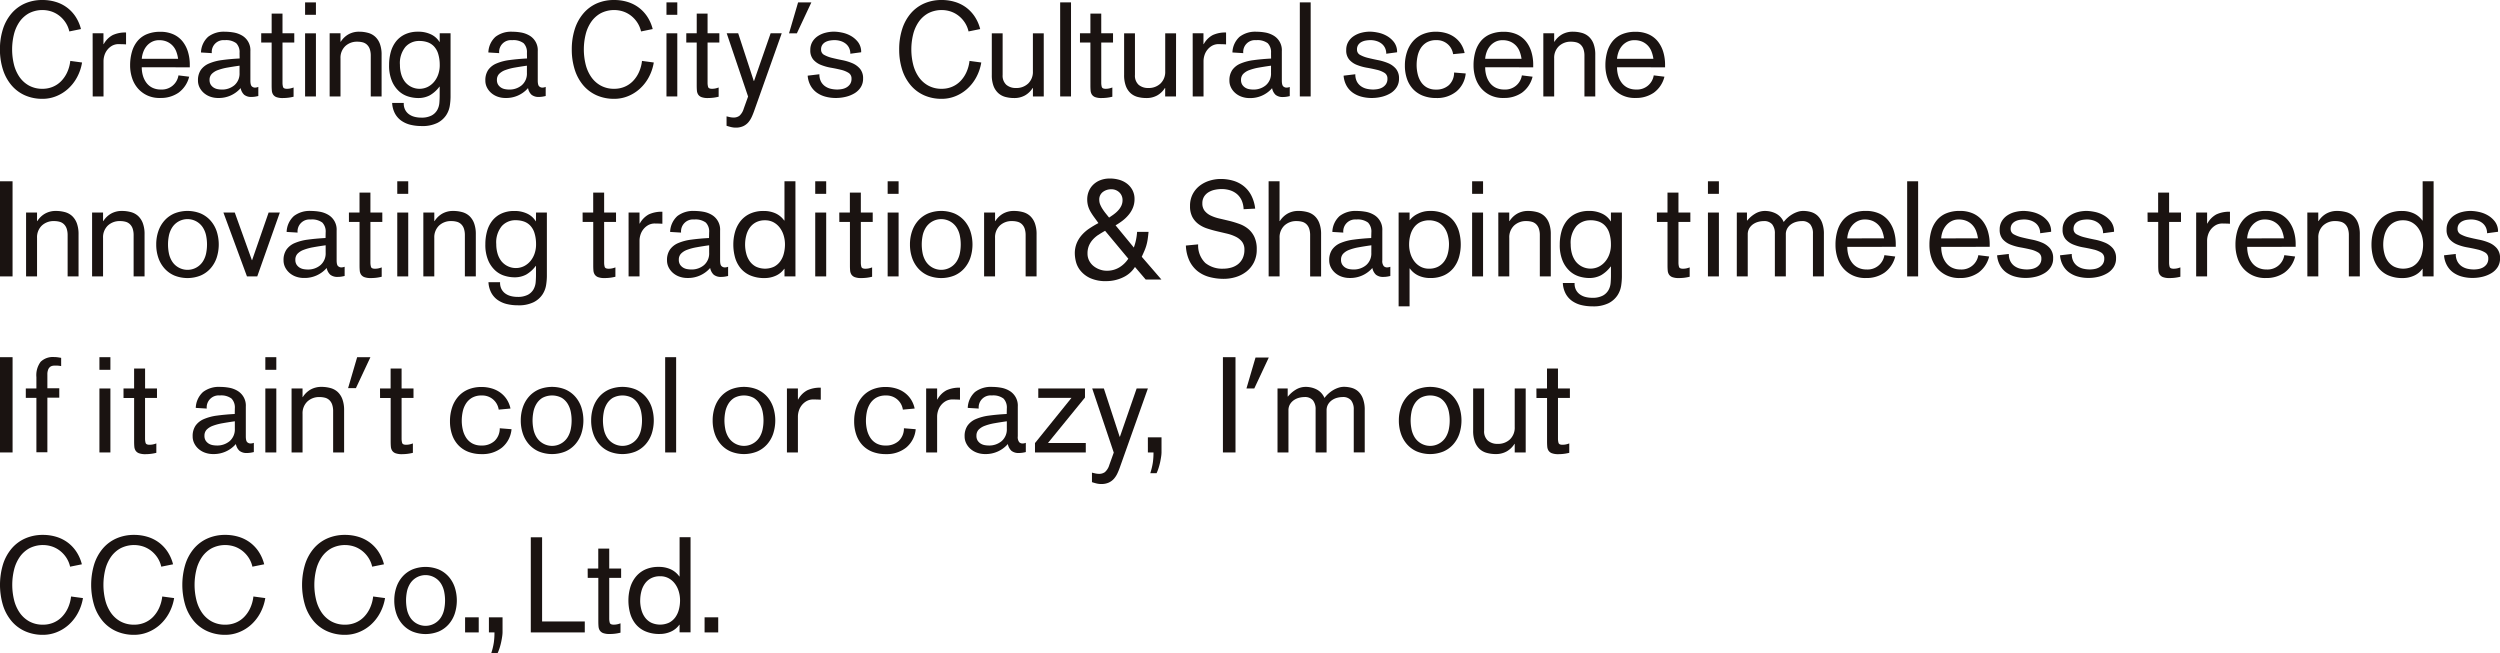 <svg xmlns="http://www.w3.org/2000/svg" width="212.293" height="55.461" viewBox="0 0 212.293 55.461"><g transform="translate(-19.999 -538.989)"><g transform="translate(19.999 538.989)"><path d="M62.692,2.67a2.258,2.258,0,0,0-.308-.74,2.381,2.381,0,0,0-.521-.578,2.264,2.264,0,0,0-.67-.37,2.493,2.493,0,0,0-1.93.145,2.4,2.4,0,0,0-.808.735,3.249,3.249,0,0,0-.469,1.067,5.4,5.4,0,0,0,0,2.536,3.248,3.248,0,0,0,.469,1.065,2.394,2.394,0,0,0,.808.735,2.324,2.324,0,0,0,1.156.275,2.215,2.215,0,0,0,.868-.169A2.134,2.134,0,0,0,62,6.889a2.663,2.663,0,0,0,.511-.752,3.142,3.142,0,0,0,.262-.965l1,.135a3.97,3.97,0,0,1-.439,1.279,3.626,3.626,0,0,1-.767.97,3.353,3.353,0,0,1-1,.617,3.081,3.081,0,0,1-1.141.219,3.636,3.636,0,0,1-1.51-.3,3.193,3.193,0,0,1-1.141-.859A3.836,3.836,0,0,1,57.052,5.9,5.586,5.586,0,0,1,56.8,4.2a5.589,5.589,0,0,1,.247-1.706,3.847,3.847,0,0,1,.717-1.329A3.192,3.192,0,0,1,58.91.3,3.626,3.626,0,0,1,60.42,0a3.814,3.814,0,0,1,1.1.157,3.044,3.044,0,0,1,1.686,1.234,3.45,3.45,0,0,1,.474,1.077Z" transform="translate(-56.805 0)" fill="#1a1311"/><path d="M69.409,4.489h.919v.92h.023a1.891,1.891,0,0,1,.763-.768,2.53,2.53,0,0,1,1.133-.219v1.01q-.135-.011-.315-.017c-.119,0-.22-.006-.3-.006a1.131,1.131,0,0,0-.578.14,1.4,1.4,0,0,0-.4.348,1.43,1.43,0,0,0-.241.46,1.64,1.64,0,0,0-.079.488V9.852h-.919Z" transform="translate(-61.543 -1.662)" fill="#1a1311"/><path d="M75.5,7.332a2.513,2.513,0,0,0,.107.746,1.879,1.879,0,0,0,.309.6,1.4,1.4,0,0,0,.5.4,1.592,1.592,0,0,0,.7.145,1.422,1.422,0,0,0,1.5-1.2l.909.112a2.373,2.373,0,0,1-.9,1.357,2.63,2.63,0,0,1-1.543.449,2.473,2.473,0,0,1-1.094-.207,2.373,2.373,0,0,1-.808-.595,2.511,2.511,0,0,1-.5-.886,3.43,3.43,0,0,1-.169-1.083A4.115,4.115,0,0,1,74.672,6a2.492,2.492,0,0,1,.471-.9,2.049,2.049,0,0,1,.8-.578,2.93,2.93,0,0,1,1.133-.2,2.64,2.64,0,0,1,1.1.213,2.1,2.1,0,0,1,.781.594,2.656,2.656,0,0,1,.465.892,3.74,3.74,0,0,1,.157,1.105v.213Zm3.086-.718A2.837,2.837,0,0,0,78.431,6a1.515,1.515,0,0,0-.315-.506,1.488,1.488,0,0,0-.482-.336,1.633,1.633,0,0,0-.662-.123,1.308,1.308,0,0,0-.6.134,1.45,1.45,0,0,0-.449.353,1.672,1.672,0,0,0-.291.506,2.12,2.12,0,0,0-.13.589Z" transform="translate(-63.462 -1.622)" fill="#1a1311"/><path d="M87.271,6.121a1.081,1.081,0,0,0-.28-.829,1.438,1.438,0,0,0-.975-.258,1,1,0,0,0-1.1,1.1l-.92-.056a1.879,1.879,0,0,1,.612-1.336,2.18,2.18,0,0,1,1.419-.426,4.431,4.431,0,0,1,.718.061,2.136,2.136,0,0,1,.7.241,1.436,1.436,0,0,1,.746,1.354V8.457c0,.26.041.427.124.5a.4.4,0,0,0,.269.106A.786.786,0,0,0,88.865,9v.775q-.136.033-.281.056a1.915,1.915,0,0,1-.291.022.942.942,0,0,1-.628-.182,1.023,1.023,0,0,1-.3-.569,2.446,2.446,0,0,1-1.907.841,1.987,1.987,0,0,1-.674-.112,1.658,1.658,0,0,1-.544-.315,1.52,1.52,0,0,1-.365-.471,1.284,1.284,0,0,1-.134-.583,1.545,1.545,0,0,1,.241-.9,1.626,1.626,0,0,1,.7-.549,4.157,4.157,0,0,1,1.111-.291q.656-.091,1.487-.135Zm0,1.078q-.56.079-1.032.162a4.584,4.584,0,0,0-.808.213,1.383,1.383,0,0,0-.521.326.712.712,0,0,0-.186.51.74.74,0,0,0,.1.4.814.814,0,0,0,.253.253.937.937,0,0,0,.331.129,1.877,1.877,0,0,0,.348.034,1.6,1.6,0,0,0,1.082-.37,1.3,1.3,0,0,0,.432-1.044Z" transform="translate(-66.929 -1.622)" fill="#1a1311"/><path d="M92.348,3.523h.886V1.852h.921V3.523h1v.786h-1v3.41a1.3,1.3,0,0,0,.044.354q.045.163.325.163a1.471,1.471,0,0,0,.291-.028,1.777,1.777,0,0,0,.281-.084v.785a3.773,3.773,0,0,1-.909.112,1.516,1.516,0,0,1-.55-.078.577.577,0,0,1-.28-.22.719.719,0,0,1-.107-.336q-.017-.2-.017-.421V4.309h-.886Z" transform="translate(-70.166 -0.696)" fill="#1a1311"/><path d="M98.316.323h.921V1.378h-.921Zm0,2.626h.921V8.311h-.921Z" transform="translate(-72.409 -0.121)" fill="#1a1311"/><path d="M101.659,4.449h.921v.718h.022a1.867,1.867,0,0,1,.651-.628,1.82,1.82,0,0,1,.92-.225,2.83,2.83,0,0,1,.752.1,1.456,1.456,0,0,1,.6.325,1.57,1.57,0,0,1,.4.606,2.62,2.62,0,0,1,.145.937V9.812h-.92V6.367a1.7,1.7,0,0,0-.084-.578.931.931,0,0,0-.235-.37.853.853,0,0,0-.359-.2,1.767,1.767,0,0,0-.455-.056,1.435,1.435,0,0,0-1.037.382,1.36,1.36,0,0,0-.4,1.032V9.812h-.921Z" transform="translate(-73.666 -1.622)" fill="#1a1311"/><path d="M114.046,4.449h.921V9.857a5.221,5.221,0,0,1-.062.729,2.033,2.033,0,0,1-.308.813,1.959,1.959,0,0,1-.741.657,2.849,2.849,0,0,1-1.357.269,3.923,3.923,0,0,1-.931-.106,2.284,2.284,0,0,1-.775-.343,1.791,1.791,0,0,1-.544-.611,2.138,2.138,0,0,1-.242-.9h.987a1.154,1.154,0,0,0,.107.56,1.08,1.08,0,0,0,.32.388,1.381,1.381,0,0,0,.471.224,2.187,2.187,0,0,0,.573.073,1.818,1.818,0,0,0,.9-.185,1.2,1.2,0,0,0,.471-.46,1.5,1.5,0,0,0,.18-.6c.018-.217.027-.423.027-.618V8.982h-.022a2.7,2.7,0,0,1-.808.73,2.08,2.08,0,0,1-1.021.235,2.927,2.927,0,0,1-.774-.118,2.062,2.062,0,0,1-.8-.432A2.449,2.449,0,0,1,110,8.533a3.368,3.368,0,0,1-.252-1.4,4.047,4.047,0,0,1,.145-1.1,2.544,2.544,0,0,1,.449-.9,2.121,2.121,0,0,1,.769-.6,2.546,2.546,0,0,1,1.094-.219,2.449,2.449,0,0,1,1.117.236,1.677,1.677,0,0,1,.7.628l.022.011Zm-1.728.651a1.553,1.553,0,0,0-1.178.5,2.166,2.166,0,0,0-.471,1.532,2.8,2.8,0,0,0,.107.791,1.953,1.953,0,0,0,.32.645,1.582,1.582,0,0,0,1.947.426,1.735,1.735,0,0,0,.55-.454,2,2,0,0,0,.348-.662,2.348,2.348,0,0,0,.107-.78,3.126,3.126,0,0,0-.14-.931,1.6,1.6,0,0,0-.359-.617,1.365,1.365,0,0,0-.539-.342,2.1,2.1,0,0,0-.69-.107" transform="translate(-76.707 -1.622)" fill="#1a1311"/><path d="M126.371,6.121a1.082,1.082,0,0,0-.28-.829,1.438,1.438,0,0,0-.975-.258,1,1,0,0,0-1.1,1.1l-.92-.056a1.879,1.879,0,0,1,.612-1.336,2.18,2.18,0,0,1,1.419-.426,4.43,4.43,0,0,1,.718.061,2.136,2.136,0,0,1,.7.241,1.436,1.436,0,0,1,.746,1.354V8.457c0,.26.041.427.124.5a.4.4,0,0,0,.269.106A.786.786,0,0,0,127.965,9v.775q-.136.033-.281.056a1.915,1.915,0,0,1-.291.022.942.942,0,0,1-.628-.182,1.023,1.023,0,0,1-.3-.569,2.446,2.446,0,0,1-1.907.841,1.986,1.986,0,0,1-.674-.112,1.658,1.658,0,0,1-.544-.315,1.519,1.519,0,0,1-.365-.471,1.284,1.284,0,0,1-.134-.583,1.545,1.545,0,0,1,.241-.9,1.626,1.626,0,0,1,.7-.549,4.157,4.157,0,0,1,1.111-.291q.656-.091,1.487-.135Zm0,1.078q-.56.079-1.032.162a4.583,4.583,0,0,0-.808.213,1.383,1.383,0,0,0-.521.326.712.712,0,0,0-.186.51.74.74,0,0,0,.1.4.821.821,0,0,0,.253.253.942.942,0,0,0,.331.129,1.877,1.877,0,0,0,.348.034,1.6,1.6,0,0,0,1.082-.37,1.3,1.3,0,0,0,.432-1.044Z" transform="translate(-81.626 -1.622)" fill="#1a1311"/><path d="M140.482,2.67a2.285,2.285,0,0,0-.308-.74,2.381,2.381,0,0,0-.52-.578,2.256,2.256,0,0,0-.672-.37,2.489,2.489,0,0,0-1.928.145,2.393,2.393,0,0,0-.808.735,3.224,3.224,0,0,0-.47,1.067,5.375,5.375,0,0,0,0,2.536,3.223,3.223,0,0,0,.47,1.065,2.382,2.382,0,0,0,.808.735,2.32,2.32,0,0,0,1.156.275,2.225,2.225,0,0,0,.869-.169,2.147,2.147,0,0,0,.712-.482,2.647,2.647,0,0,0,.509-.752,3.161,3.161,0,0,0,.263-.965l1,.135a4,4,0,0,1-.439,1.279,3.641,3.641,0,0,1-.768.97,3.358,3.358,0,0,1-1,.617,3.087,3.087,0,0,1-1.141.219,3.635,3.635,0,0,1-1.509-.3,3.2,3.2,0,0,1-1.141-.859,3.845,3.845,0,0,1-.716-1.329A5.586,5.586,0,0,1,134.6,4.2a5.589,5.589,0,0,1,.248-1.706,3.856,3.856,0,0,1,.716-1.329A3.2,3.2,0,0,1,136.7.3,3.625,3.625,0,0,1,138.21,0a3.825,3.825,0,0,1,1.1.157,3.1,3.1,0,0,1,.949.465,3.079,3.079,0,0,1,.736.769,3.466,3.466,0,0,1,.476,1.077Z" transform="translate(-86.046 0)" fill="#1a1311"/><path d="M147.488.323h.919V1.378h-.919Zm0,2.626h.919V8.311h-.919Z" transform="translate(-90.893 -0.121)" fill="#1a1311"/><path d="M150.184,3.523h.886V1.852h.921V3.523h1v.786h-1v3.41a1.3,1.3,0,0,0,.044.354q.045.163.325.163a1.471,1.471,0,0,0,.291-.028,1.777,1.777,0,0,0,.281-.084v.785a3.773,3.773,0,0,1-.909.112,1.516,1.516,0,0,1-.55-.078.58.58,0,0,1-.28-.22.719.719,0,0,1-.107-.336q-.017-.2-.017-.421V4.309h-.886Z" transform="translate(-91.906 -0.696)" fill="#1a1311"/><path d="M159.4,4.53h.942l-2.323,6.541q-.1.292-.224.561a1.933,1.933,0,0,1-.3.471,1.287,1.287,0,0,1-.439.32,1.5,1.5,0,0,1-.628.118,1.657,1.657,0,0,1-.4-.051c-.134-.034-.258-.069-.371-.107v-.8l.264.062a1.538,1.538,0,0,0,.331.039.822.822,0,0,0,.494-.146,1.3,1.3,0,0,0,.369-.606l.371-1.032L155.67,4.53h.975l1.324,4.05h.023Z" transform="translate(-93.96 -1.703)" fill="#1a1311"/><path d="M167.7,7.927a1.319,1.319,0,0,0,.134.623,1.13,1.13,0,0,0,.354.4,1.392,1.392,0,0,0,.487.213,2.458,2.458,0,0,0,.55.061,2.322,2.322,0,0,0,.365-.034,1.23,1.23,0,0,0,.393-.134.943.943,0,0,0,.315-.281.792.792,0,0,0,.129-.471.55.55,0,0,0-.258-.5,2.178,2.178,0,0,0-.651-.258c-.262-.064-.542-.122-.841-.174a4.222,4.222,0,0,1-.841-.236,1.671,1.671,0,0,1-.65-.449,1.19,1.19,0,0,1-.258-.819,1.337,1.337,0,0,1,.179-.7,1.519,1.519,0,0,1,.472-.488,2.127,2.127,0,0,1,.65-.28,2.946,2.946,0,0,1,.718-.09,3.548,3.548,0,0,1,.667.079,2.536,2.536,0,0,1,.758.281,2.031,2.031,0,0,1,.617.538,1.364,1.364,0,0,1,.258.853l-.921.124a1.1,1.1,0,0,0-.112-.51,1.023,1.023,0,0,0-.3-.359,1.329,1.329,0,0,0-.426-.213,1.717,1.717,0,0,0-.5-.073,2.378,2.378,0,0,0-.393.034,1.2,1.2,0,0,0-.371.123.77.77,0,0,0-.274.242.674.674,0,0,0-.107.4.492.492,0,0,0,.263.455,2.657,2.657,0,0,0,.662.252q.4.1.858.19a4.37,4.37,0,0,1,.859.258,1.751,1.751,0,0,1,.662.477,1.246,1.246,0,0,1,.263.836,1.334,1.334,0,0,1-.2.735,1.605,1.605,0,0,1-.527.511,2.634,2.634,0,0,1-.746.3,3.593,3.593,0,0,1-.853.1,3.34,3.34,0,0,1-.847-.107,2.293,2.293,0,0,1-.736-.331,1.82,1.82,0,0,1-.538-.589,2.073,2.073,0,0,1-.258-.869Z" transform="translate(-98.119 -1.622)" fill="#1a1311"/><path d="M185.042,2.67a2.284,2.284,0,0,0-.308-.74,2.38,2.38,0,0,0-.52-.578,2.256,2.256,0,0,0-.672-.37,2.489,2.489,0,0,0-1.928.145,2.394,2.394,0,0,0-.808.735,3.225,3.225,0,0,0-.47,1.067,5.376,5.376,0,0,0,0,2.536,3.224,3.224,0,0,0,.47,1.065,2.383,2.383,0,0,0,.808.735,2.32,2.32,0,0,0,1.156.275,2.225,2.225,0,0,0,.869-.169,2.147,2.147,0,0,0,.712-.482,2.647,2.647,0,0,0,.509-.752,3.162,3.162,0,0,0,.263-.965l1,.135a4,4,0,0,1-.439,1.279,3.64,3.64,0,0,1-.768.97,3.357,3.357,0,0,1-1,.617,3.087,3.087,0,0,1-1.141.219,3.635,3.635,0,0,1-1.509-.3,3.2,3.2,0,0,1-1.141-.859A3.845,3.845,0,0,1,179.4,5.9a5.586,5.586,0,0,1-.248-1.706A5.589,5.589,0,0,1,179.4,2.49a3.856,3.856,0,0,1,.716-1.329A3.2,3.2,0,0,1,181.261.3,3.625,3.625,0,0,1,182.77,0a3.824,3.824,0,0,1,1.1.157,3.1,3.1,0,0,1,.949.465,3.079,3.079,0,0,1,.736.769,3.466,3.466,0,0,1,.476,1.077Z" transform="translate(-102.796 0)" fill="#1a1311"/><path d="M196.168,9.894h-.921V9.176h-.022a1.864,1.864,0,0,1-.651.628,1.826,1.826,0,0,1-.92.224,2.866,2.866,0,0,1-.752-.095,1.45,1.45,0,0,1-.6-.326A1.575,1.575,0,0,1,191.9,9a2.615,2.615,0,0,1-.145-.936V4.531h.92V8.065a1.051,1.051,0,0,0,.314.841,1.218,1.218,0,0,0,.819.269,1.433,1.433,0,0,0,1.037-.381,1.36,1.36,0,0,0,.4-1.032V4.531h.921Z" transform="translate(-107.534 -1.703)" fill="#1a1311"/><rect width="0.921" height="7.988" transform="translate(90.026 0.202)" fill="#1a1311"/><path d="M203.749,3.523h.886V1.852h.921V3.523h1v.786h-1v3.41a1.35,1.35,0,0,0,.044.354c.031.109.139.163.326.163a1.478,1.478,0,0,0,.292-.028,1.8,1.8,0,0,0,.28-.084v.785a3.773,3.773,0,0,1-.909.112,1.52,1.52,0,0,1-.55-.078.586.586,0,0,1-.28-.22.733.733,0,0,1-.107-.336q-.017-.2-.017-.421V4.309h-.886Z" transform="translate(-112.041 -0.696)" fill="#1a1311"/><path d="M214.162,9.894h-.921V9.176h-.022a1.864,1.864,0,0,1-.651.628,1.826,1.826,0,0,1-.92.224,2.866,2.866,0,0,1-.752-.095,1.45,1.45,0,0,1-.6-.326A1.575,1.575,0,0,1,209.9,9a2.614,2.614,0,0,1-.145-.936V4.531h.92V8.065a1.05,1.05,0,0,0,.314.841,1.218,1.218,0,0,0,.819.269,1.433,1.433,0,0,0,1.037-.381,1.36,1.36,0,0,0,.4-1.032V4.531h.921Z" transform="translate(-114.298 -1.703)" fill="#1a1311"/><path d="M219.084,4.489H220v.92h.023a1.891,1.891,0,0,1,.763-.768,2.53,2.53,0,0,1,1.133-.219v1.01q-.135-.011-.315-.017c-.119,0-.22-.006-.3-.006a1.131,1.131,0,0,0-.578.14,1.4,1.4,0,0,0-.4.348,1.43,1.43,0,0,0-.241.46,1.64,1.64,0,0,0-.079.488V9.852h-.919Z" transform="translate(-117.805 -1.662)" fill="#1a1311"/><path d="M227.615,6.121a1.082,1.082,0,0,0-.28-.829,1.442,1.442,0,0,0-.977-.258,1,1,0,0,0-1.1,1.1l-.921-.056a1.879,1.879,0,0,1,.612-1.336,2.184,2.184,0,0,1,1.42-.426,4.421,4.421,0,0,1,.717.061,2.129,2.129,0,0,1,.7.241,1.435,1.435,0,0,1,.747,1.354V8.457c0,.26.041.427.123.5a.405.405,0,0,0,.27.106.781.781,0,0,0,.28-.056v.775c-.09.022-.183.041-.28.056a1.921,1.921,0,0,1-.291.022.942.942,0,0,1-.629-.182,1.03,1.03,0,0,1-.3-.569,2.446,2.446,0,0,1-1.908.841,1.982,1.982,0,0,1-.673-.112,1.651,1.651,0,0,1-.544-.315,1.52,1.52,0,0,1-.365-.471,1.285,1.285,0,0,1-.135-.583,1.545,1.545,0,0,1,.242-.9,1.619,1.619,0,0,1,.7-.549,4.144,4.144,0,0,1,1.111-.291q.656-.091,1.487-.135Zm0,1.078q-.562.079-1.032.162a4.569,4.569,0,0,0-.808.213,1.394,1.394,0,0,0-.522.326.717.717,0,0,0-.185.51.735.735,0,0,0,.1.4.808.808,0,0,0,.253.253.936.936,0,0,0,.33.129,1.894,1.894,0,0,0,.348.034,1.609,1.609,0,0,0,1.083-.37,1.3,1.3,0,0,0,.432-1.044Z" transform="translate(-119.683 -1.622)" fill="#1a1311"/><rect width="0.921" height="7.988" transform="translate(110.377 0.202)" fill="#1a1311"/><path d="M240.619,7.927a1.319,1.319,0,0,0,.134.623,1.13,1.13,0,0,0,.354.4,1.392,1.392,0,0,0,.487.213,2.459,2.459,0,0,0,.55.061,2.323,2.323,0,0,0,.365-.034,1.23,1.23,0,0,0,.393-.134.943.943,0,0,0,.315-.281.792.792,0,0,0,.129-.471.55.55,0,0,0-.258-.5,2.178,2.178,0,0,0-.651-.258c-.262-.064-.542-.122-.841-.174a4.222,4.222,0,0,1-.841-.236,1.671,1.671,0,0,1-.65-.449,1.19,1.19,0,0,1-.258-.819,1.337,1.337,0,0,1,.179-.7,1.519,1.519,0,0,1,.472-.488,2.127,2.127,0,0,1,.65-.28,2.946,2.946,0,0,1,.718-.09,3.548,3.548,0,0,1,.667.079,2.537,2.537,0,0,1,.758.281,2.031,2.031,0,0,1,.617.538,1.364,1.364,0,0,1,.258.853l-.921.124a1.1,1.1,0,0,0-.112-.51,1.023,1.023,0,0,0-.3-.359,1.33,1.33,0,0,0-.426-.213,1.717,1.717,0,0,0-.5-.073,2.377,2.377,0,0,0-.393.034,1.2,1.2,0,0,0-.371.123.77.77,0,0,0-.274.242.674.674,0,0,0-.107.4.492.492,0,0,0,.263.455,2.657,2.657,0,0,0,.662.252q.4.1.858.19a4.37,4.37,0,0,1,.859.258,1.751,1.751,0,0,1,.662.477,1.246,1.246,0,0,1,.263.836,1.334,1.334,0,0,1-.2.735,1.605,1.605,0,0,1-.527.511,2.635,2.635,0,0,1-.746.3,3.593,3.593,0,0,1-.853.1,3.34,3.34,0,0,1-.847-.107,2.293,2.293,0,0,1-.736-.331,1.82,1.82,0,0,1-.538-.589,2.073,2.073,0,0,1-.258-.869Z" transform="translate(-125.529 -1.622)" fill="#1a1311"/><path d="M252.057,6.221a1.381,1.381,0,0,0-1.425-1.189,1.568,1.568,0,0,0-.814.19,1.517,1.517,0,0,0-.511.494,2.059,2.059,0,0,0-.268.679,3.634,3.634,0,0,0-.079.746,3.3,3.3,0,0,0,.09.769,2.068,2.068,0,0,0,.28.667,1.437,1.437,0,0,0,.5.471,1.53,1.53,0,0,0,.774.18,1.565,1.565,0,0,0,1.1-.381,1.446,1.446,0,0,0,.437-1.066l.987.079a2.254,2.254,0,0,1-.8,1.537,2.593,2.593,0,0,1-1.694.549,3.041,3.041,0,0,1-1.15-.2,2.293,2.293,0,0,1-.837-.567,2.426,2.426,0,0,1-.509-.869,3.411,3.411,0,0,1-.175-1.122,3.616,3.616,0,0,1,.175-1.145,2.626,2.626,0,0,1,.509-.914,2.282,2.282,0,0,1,.831-.6,2.86,2.86,0,0,1,1.144-.213,2.988,2.988,0,0,1,.814.112,2.339,2.339,0,0,1,.717.336,2.169,2.169,0,0,1,.55.561,2.261,2.261,0,0,1,.332.8Z" transform="translate(-128.664 -1.622)" fill="#1a1311"/><path d="M258.29,7.332a2.473,2.473,0,0,0,.107.746,1.841,1.841,0,0,0,.308.6,1.411,1.411,0,0,0,.5.4,1.593,1.593,0,0,0,.7.145,1.423,1.423,0,0,0,1.5-1.2l.909.112a2.37,2.37,0,0,1-.9,1.357,2.634,2.634,0,0,1-1.543.449,2.475,2.475,0,0,1-1.094-.207,2.385,2.385,0,0,1-.808-.595,2.521,2.521,0,0,1-.5-.886,3.448,3.448,0,0,1-.168-1.083A4.116,4.116,0,0,1,257.46,6a2.493,2.493,0,0,1,.471-.9,2.063,2.063,0,0,1,.8-.578,2.933,2.933,0,0,1,1.134-.2,2.647,2.647,0,0,1,1.1.213,2.1,2.1,0,0,1,.78.594,2.646,2.646,0,0,1,.466.892,3.739,3.739,0,0,1,.157,1.105v.213Zm3.085-.718A2.7,2.7,0,0,0,261.218,6a1.522,1.522,0,0,0-.313-.506,1.493,1.493,0,0,0-.483-.336,1.632,1.632,0,0,0-.662-.123,1.3,1.3,0,0,0-.6.134,1.422,1.422,0,0,0-.449.353,1.673,1.673,0,0,0-.293.506,2.138,2.138,0,0,0-.129.589Z" transform="translate(-132.172 -1.622)" fill="#1a1311"/><path d="M266.794,4.449h.921v.718h.022a1.867,1.867,0,0,1,.651-.628,1.82,1.82,0,0,1,.92-.225,2.829,2.829,0,0,1,.752.1,1.456,1.456,0,0,1,.6.325,1.57,1.57,0,0,1,.4.606,2.62,2.62,0,0,1,.145.937V9.812h-.92V6.367a1.7,1.7,0,0,0-.084-.578.931.931,0,0,0-.235-.37.853.853,0,0,0-.359-.2,1.768,1.768,0,0,0-.455-.056,1.435,1.435,0,0,0-1.037.382,1.36,1.36,0,0,0-.4,1.032V9.812h-.921Z" transform="translate(-135.739 -1.622)" fill="#1a1311"/><path d="M276.231,7.332a2.473,2.473,0,0,0,.107.746,1.841,1.841,0,0,0,.308.6,1.411,1.411,0,0,0,.5.4,1.593,1.593,0,0,0,.7.145,1.423,1.423,0,0,0,1.5-1.2l.909.112a2.37,2.37,0,0,1-.9,1.357,2.634,2.634,0,0,1-1.543.449,2.475,2.475,0,0,1-1.094-.207,2.385,2.385,0,0,1-.808-.595,2.521,2.521,0,0,1-.5-.886,3.449,3.449,0,0,1-.168-1.083A4.138,4.138,0,0,1,275.4,6a2.5,2.5,0,0,1,.472-.9,2.063,2.063,0,0,1,.8-.578,2.933,2.933,0,0,1,1.134-.2,2.647,2.647,0,0,1,1.1.213,2.1,2.1,0,0,1,.78.594,2.646,2.646,0,0,1,.466.892,3.739,3.739,0,0,1,.157,1.105v.213Zm3.085-.718A2.7,2.7,0,0,0,279.159,6a1.521,1.521,0,0,0-.313-.506,1.493,1.493,0,0,0-.483-.336,1.632,1.632,0,0,0-.662-.123,1.3,1.3,0,0,0-.6.134,1.422,1.422,0,0,0-.449.353,1.674,1.674,0,0,0-.293.506,2.141,2.141,0,0,0-.129.589Z" transform="translate(-138.916 -1.622)" fill="#1a1311"/><path d="M164.933.323h1.126l-1.231,2.626h-.665Z" transform="translate(-97.16 -0.121)" fill="#1a1311"/></g><g transform="translate(19.999 554.145)"><rect width="1.066" height="8.078" transform="translate(0 0.238)" fill="#1a1311"/><path d="M3.547,28.837h.931v.726H4.5a1.887,1.887,0,0,1,.658-.635,1.845,1.845,0,0,1,.931-.227,2.9,2.9,0,0,1,.761.1,1.477,1.477,0,0,1,.606.329,1.605,1.605,0,0,1,.4.613,2.646,2.646,0,0,1,.147.947V34.26H7.076V30.778a1.753,1.753,0,0,0-.085-.585.937.937,0,0,0-.24-.374.847.847,0,0,0-.363-.2,1.744,1.744,0,0,0-.459-.057,1.454,1.454,0,0,0-1.05.386,1.378,1.378,0,0,0-.4,1.043V34.26H3.547Z" transform="translate(-1.333 -25.944)" fill="#1a1311"/><path d="M12.53,28.837h.931v.726h.022a1.887,1.887,0,0,1,.658-.635,1.845,1.845,0,0,1,.931-.227,2.9,2.9,0,0,1,.761.1,1.477,1.477,0,0,1,.606.329,1.605,1.605,0,0,1,.4.613,2.646,2.646,0,0,1,.147.947V34.26h-.929V30.778a1.736,1.736,0,0,0-.085-.585.929.929,0,0,0-.239-.374.847.847,0,0,0-.363-.2,1.744,1.744,0,0,0-.459-.057,1.454,1.454,0,0,0-1.05.386,1.378,1.378,0,0,0-.4,1.043V34.26H12.53Z" transform="translate(-4.71 -25.944)" fill="#1a1311"/><path d="M21.257,31.549a3.427,3.427,0,0,1,.181-1.134,2.632,2.632,0,0,1,.522-.9,2.4,2.4,0,0,1,.834-.6,3.007,3.007,0,0,1,2.235,0,2.4,2.4,0,0,1,.834.6,2.622,2.622,0,0,1,.522.9,3.645,3.645,0,0,1,0,2.269,2.622,2.622,0,0,1-.522.9,2.372,2.372,0,0,1-.834.6,3,3,0,0,1-2.235,0,2.378,2.378,0,0,1-.834-.6,2.632,2.632,0,0,1-.522-.9,3.428,3.428,0,0,1-.181-1.135m1,0a3.88,3.88,0,0,0,.067.709,2.094,2.094,0,0,0,.256.687,1.521,1.521,0,0,0,.511.521,1.552,1.552,0,0,0,2.155-.521,2.08,2.08,0,0,0,.256-.687,3.762,3.762,0,0,0,0-1.418,2.068,2.068,0,0,0-.256-.686,1.55,1.55,0,0,0-2.666,0,2.082,2.082,0,0,0-.256.686,3.89,3.89,0,0,0-.067.709" transform="translate(-7.99 -25.944)" fill="#1a1311"/><path d="M30.4,28.919h.964l1.452,4.04h.022l1.4-4.04h.952l-1.917,5.423H32.4Z" transform="translate(-11.428 -26.026)" fill="#1a1311"/><path d="M42.158,30.528a1.092,1.092,0,0,0-.283-.84,1.462,1.462,0,0,0-.988-.261,1.015,1.015,0,0,0-1.112,1.112l-.931-.056a1.9,1.9,0,0,1,.619-1.351A2.2,2.2,0,0,1,40.9,28.7a4.54,4.54,0,0,1,.726.062,2.127,2.127,0,0,1,.709.243,1.452,1.452,0,0,1,.755,1.37v2.513c0,.264.041.432.125.5a.406.406,0,0,0,.272.108.808.808,0,0,0,.283-.056v.782c-.09.023-.185.042-.283.057a1.959,1.959,0,0,1-.3.022.96.96,0,0,1-.636-.184,1.044,1.044,0,0,1-.305-.575,2.476,2.476,0,0,1-1.929.85,2.018,2.018,0,0,1-.682-.113,1.676,1.676,0,0,1-.549-.318,1.563,1.563,0,0,1-.369-.476,1.312,1.312,0,0,1-.135-.59,1.552,1.552,0,0,1,.244-.907,1.634,1.634,0,0,1,.7-.557,4.18,4.18,0,0,1,1.123-.295q.663-.091,1.5-.137Zm0,1.089c-.378.052-.726.107-1.044.165A4.452,4.452,0,0,0,40.3,32a1.4,1.4,0,0,0-.528.33.72.72,0,0,0-.187.516.749.749,0,0,0,.1.409.846.846,0,0,0,.256.255.948.948,0,0,0,.335.13,1.872,1.872,0,0,0,.352.034A1.616,1.616,0,0,0,41.72,33.3a1.312,1.312,0,0,0,.438-1.054Z" transform="translate(-14.504 -25.944)" fill="#1a1311"/><path d="M47.474,27.9h.9v-1.69H49.3V27.9h1.01V28.7H49.3v3.449a1.347,1.347,0,0,0,.046.357q.046.165.329.165a1.463,1.463,0,0,0,.3-.028,1.975,1.975,0,0,0,.283-.085v.794a3.941,3.941,0,0,1-.459.085,3.825,3.825,0,0,1-.459.027,1.516,1.516,0,0,1-.555-.079.589.589,0,0,1-.285-.222.74.74,0,0,1-.107-.34c-.011-.132-.017-.275-.017-.426V28.7h-.9Z" transform="translate(-17.845 -25.008)" fill="#1a1311"/><path d="M54.054,24.665h.931v1.066h-.931Zm0,2.655h.931v5.423h-.931Z" transform="translate(-20.319 -24.427)" fill="#1a1311"/><path d="M57.6,28.837h.931v.726h.022a1.887,1.887,0,0,1,.658-.635,1.845,1.845,0,0,1,.931-.227,2.9,2.9,0,0,1,.761.1,1.477,1.477,0,0,1,.606.329,1.605,1.605,0,0,1,.4.613,2.646,2.646,0,0,1,.147.947V34.26h-.929V30.778a1.753,1.753,0,0,0-.085-.585.937.937,0,0,0-.24-.374.847.847,0,0,0-.363-.2,1.744,1.744,0,0,0-.459-.057,1.454,1.454,0,0,0-1.05.386,1.378,1.378,0,0,0-.4,1.043V34.26H57.6Z" transform="translate(-21.651 -25.944)" fill="#1a1311"/><path d="M79.271,27.9h.9v-1.69H81.1V27.9h1.009V28.7H81.1v3.449a1.348,1.348,0,0,0,.044.357q.046.165.33.165a1.472,1.472,0,0,0,.3-.028,2.075,2.075,0,0,0,.283-.085v.794a3.965,3.965,0,0,1-.459.085,3.84,3.84,0,0,1-.459.027,1.519,1.519,0,0,1-.557-.079.591.591,0,0,1-.283-.222.74.74,0,0,1-.109-.34c-.011-.132-.016-.275-.016-.426V28.7h-.9Z" transform="translate(-29.798 -25.008)" fill="#1a1311"/><path d="M85.526,28.878h.929v.931h.024a1.919,1.919,0,0,1,.771-.777,2.564,2.564,0,0,1,1.146-.221v1.021c-.091-.007-.2-.014-.318-.017s-.223-.006-.306-.006a1.144,1.144,0,0,0-.584.142,1.407,1.407,0,0,0-.408.352,1.434,1.434,0,0,0-.245.465,1.679,1.679,0,0,0-.079.494V34.3h-.929Z" transform="translate(-32.149 -25.986)" fill="#1a1311"/><path d="M94.336,30.528a1.092,1.092,0,0,0-.283-.84,1.462,1.462,0,0,0-.988-.261,1.015,1.015,0,0,0-1.112,1.112l-.931-.056a1.9,1.9,0,0,1,.619-1.351,2.2,2.2,0,0,1,1.435-.431,4.54,4.54,0,0,1,.726.062,2.127,2.127,0,0,1,.709.243,1.452,1.452,0,0,1,.755,1.37v2.513c0,.264.041.432.125.5a.406.406,0,0,0,.272.108.808.808,0,0,0,.283-.056v.782c-.09.023-.185.042-.283.057a1.959,1.959,0,0,1-.3.022.96.96,0,0,1-.636-.184,1.044,1.044,0,0,1-.305-.575,2.476,2.476,0,0,1-1.929.85,2.018,2.018,0,0,1-.682-.113,1.676,1.676,0,0,1-.549-.318,1.563,1.563,0,0,1-.369-.476,1.312,1.312,0,0,1-.135-.59,1.552,1.552,0,0,1,.244-.907,1.634,1.634,0,0,1,.7-.557,4.18,4.18,0,0,1,1.123-.295q.663-.091,1.5-.137Zm0,1.089c-.378.052-.726.107-1.044.165a4.452,4.452,0,0,0-.816.215,1.4,1.4,0,0,0-.528.33.72.72,0,0,0-.187.516.749.749,0,0,0,.1.409.846.846,0,0,0,.256.255.948.948,0,0,0,.335.13,1.872,1.872,0,0,0,.352.034A1.616,1.616,0,0,0,93.9,33.3a1.312,1.312,0,0,0,.437-1.054Z" transform="translate(-34.117 -25.944)" fill="#1a1311"/><path d="M105.055,32.744h-.931V32.1H104.1a1.732,1.732,0,0,1-.715.584,2.281,2.281,0,0,1-.941.2,2.977,2.977,0,0,1-1.259-.238,2.2,2.2,0,0,1-.823-.641,2.552,2.552,0,0,1-.448-.914,4.061,4.061,0,0,1-.135-1.055,3.934,3.934,0,0,1,.141-1.055,2.648,2.648,0,0,1,.454-.914,2.241,2.241,0,0,1,.8-.64,2.693,2.693,0,0,1,1.191-.239,2.377,2.377,0,0,1,.994.2A1.851,1.851,0,0,1,104.1,28h.022V24.666h.931Zm-4.277-2.712a3.062,3.062,0,0,0,.1.778,1.949,1.949,0,0,0,.3.652,1.508,1.508,0,0,0,.523.454,1.831,1.831,0,0,0,1.543,0,1.513,1.513,0,0,0,.521-.454,1.924,1.924,0,0,0,.3-.652,3.062,3.062,0,0,0,.1-.778,2.618,2.618,0,0,0-.115-.777,2.076,2.076,0,0,0-.329-.652,1.643,1.643,0,0,0-.527-.454,1.482,1.482,0,0,0-.721-.17,1.609,1.609,0,0,0-.771.17,1.514,1.514,0,0,0-.523.454,1.948,1.948,0,0,0-.3.652,3.068,3.068,0,0,0-.1.777" transform="translate(-37.507 -24.428)" fill="#1a1311"/><path d="M110.923,24.665h.931v1.066h-.931Zm0,2.655h.931v5.423h-.931Z" transform="translate(-41.696 -24.427)" fill="#1a1311"/><path d="M114.195,27.9h.9v-1.69h.931V27.9h1.009V28.7h-1.009v3.449a1.348,1.348,0,0,0,.044.357q.046.165.33.165a1.472,1.472,0,0,0,.3-.028,2.076,2.076,0,0,0,.283-.085v.794a3.965,3.965,0,0,1-.459.085,3.84,3.84,0,0,1-.459.027,1.519,1.519,0,0,1-.557-.079.591.591,0,0,1-.283-.222.74.74,0,0,1-.109-.34c-.011-.132-.016-.275-.016-.426V28.7h-.9Z" transform="translate(-42.926 -25.008)" fill="#1a1311"/><path d="M120.777,24.665h.929v1.066h-.929Zm0,2.655h.929v5.423h-.929Z" transform="translate(-45.4 -24.427)" fill="#1a1311"/><path d="M123.813,31.549a3.427,3.427,0,0,1,.181-1.134,2.632,2.632,0,0,1,.522-.9,2.4,2.4,0,0,1,.834-.6,3.007,3.007,0,0,1,2.235,0,2.4,2.4,0,0,1,.834.6,2.622,2.622,0,0,1,.522.9,3.645,3.645,0,0,1,0,2.269,2.622,2.622,0,0,1-.522.9,2.372,2.372,0,0,1-.834.6,3,3,0,0,1-2.235,0,2.378,2.378,0,0,1-.834-.6,2.632,2.632,0,0,1-.522-.9,3.428,3.428,0,0,1-.181-1.135m1,0a3.936,3.936,0,0,0,.067.709,2.094,2.094,0,0,0,.256.687,1.553,1.553,0,0,0,2.666,0,2.093,2.093,0,0,0,.255-.687,3.763,3.763,0,0,0,0-1.418,2.081,2.081,0,0,0-.255-.686,1.551,1.551,0,0,0-2.666,0,2.082,2.082,0,0,0-.256.686,3.946,3.946,0,0,0-.067.709" transform="translate(-46.541 -25.944)" fill="#1a1311"/><path d="M133.9,28.837h.931v.726h.022a1.887,1.887,0,0,1,.658-.635,1.845,1.845,0,0,1,.931-.227,2.9,2.9,0,0,1,.761.1,1.477,1.477,0,0,1,.606.329,1.605,1.605,0,0,1,.4.613,2.646,2.646,0,0,1,.147.947V34.26h-.929V30.778a1.753,1.753,0,0,0-.085-.585.937.937,0,0,0-.24-.374.847.847,0,0,0-.363-.2,1.744,1.744,0,0,0-.459-.057,1.454,1.454,0,0,0-1.05.386,1.378,1.378,0,0,0-.4,1.043V34.26H133.9Z" transform="translate(-50.333 -25.944)" fill="#1a1311"/><path d="M150.3,32.7a3.3,3.3,0,0,1-1.375.3,3.127,3.127,0,0,1-1.395-.265,2.3,2.3,0,0,1-.816-.637,1.955,1.955,0,0,1-.379-.769,3.06,3.06,0,0,1-.09-.661,2.266,2.266,0,0,1,.162-.89,2.477,2.477,0,0,1,.432-.691,3.263,3.263,0,0,1,.635-.553,8.537,8.537,0,0,1,.776-.462q-.181-.253-.349-.481a5.544,5.544,0,0,1-.307-.462,2.281,2.281,0,0,1-.217-.493,2.043,2.043,0,0,1-.078-.583,1.775,1.775,0,0,1,.127-.667,1.643,1.643,0,0,1,.373-.565,1.782,1.782,0,0,1,.607-.39,2.221,2.221,0,0,1,.829-.144,2.846,2.846,0,0,1,.776.107,1.965,1.965,0,0,1,.668.331,1.671,1.671,0,0,1,.463.552,1.623,1.623,0,0,1,.174.763,1.921,1.921,0,0,1-.132.715,2.272,2.272,0,0,1-.362.607,3.211,3.211,0,0,1-.517.5,5.342,5.342,0,0,1-.6.4l1.552,1.887a4.744,4.744,0,0,0,.276-1.334h.974q-.037.385-.078.655a3.964,3.964,0,0,1-.109.5,3.8,3.8,0,0,1-.162.452c-.064.148-.14.318-.228.511l1.671,1.935h-1.334l-.914-1.07a2.365,2.365,0,0,1-1.052.9m-2.057-3.627a2.445,2.445,0,0,0-.476.409,1.841,1.841,0,0,0-.324.511,1.693,1.693,0,0,0-.12.667,1.289,1.289,0,0,0,.138.6,1.4,1.4,0,0,0,.367.457,1.8,1.8,0,0,0,.524.294,1.74,1.74,0,0,0,.607.109,2.014,2.014,0,0,0,1.053-.276,2.412,2.412,0,0,0,.775-.746l-1.972-2.369c-.2.112-.392.228-.571.349m1.293-1.737a2.385,2.385,0,0,0,.373-.325,1.637,1.637,0,0,0,.278-.4,1.126,1.126,0,0,0,.109-.5.89.89,0,0,0-.265-.643.966.966,0,0,0-.723-.27,1.14,1.14,0,0,0-.674.223.788.788,0,0,0-.313.691,1.006,1.006,0,0,0,.078.385,2.367,2.367,0,0,0,.2.379c.081.124.169.247.265.367l.289.36c.12-.08.248-.168.385-.264" transform="translate(-54.975 -24.284)" fill="#1a1311"/><path d="M166.257,26.914a2.011,2.011,0,0,0-.173-.766,1.542,1.542,0,0,0-.409-.534,1.7,1.7,0,0,0-.587-.311,2.382,2.382,0,0,0-.71-.1,2.816,2.816,0,0,0-.541.057,1.723,1.723,0,0,0-.526.193,1.165,1.165,0,0,0-.4.374,1.048,1.048,0,0,0-.157.59.991.991,0,0,0,.2.642,1.48,1.48,0,0,0,.521.4,3.5,3.5,0,0,0,.741.25c.278.064.561.133.847.2a8.611,8.611,0,0,1,.848.261,2.5,2.5,0,0,1,.741.42,1.982,1.982,0,0,1,.52.681,2.415,2.415,0,0,1,.2,1.049,2.388,2.388,0,0,1-.245,1.118,2.335,2.335,0,0,1-.638.777,2.743,2.743,0,0,1-.893.459,3.464,3.464,0,0,1-1.022.153,4.6,4.6,0,0,1-1.21-.153,2.771,2.771,0,0,1-1-.487,2.534,2.534,0,0,1-.7-.874A3.308,3.308,0,0,1,161.355,30l1.041-.1a2.068,2.068,0,0,0,.613,1.583,2.279,2.279,0,0,0,1.521.482,2.46,2.46,0,0,0,.67-.091,1.681,1.681,0,0,0,.572-.283,1.421,1.421,0,0,0,.4-.5,1.638,1.638,0,0,0,.153-.737,1.068,1.068,0,0,0-.2-.675,1.53,1.53,0,0,0-.52-.42,3.486,3.486,0,0,0-.741-.267l-.848-.2q-.429-.1-.847-.238a2.575,2.575,0,0,1-.741-.374,1.827,1.827,0,0,1-.521-.6,1.932,1.932,0,0,1-.2-.93,2.137,2.137,0,0,1,.23-1.021,2.172,2.172,0,0,1,.6-.715,2.63,2.63,0,0,1,.837-.425,3.184,3.184,0,0,1,.934-.142,3.758,3.758,0,0,1,1.063.147,2.606,2.606,0,0,1,.887.454,2.456,2.456,0,0,1,.644.783,3.245,3.245,0,0,1,.337,1.134Z" transform="translate(-60.653 -24.305)" fill="#1a1311"/><path d="M172.612,24.665h.929v3.381h.024a1.883,1.883,0,0,1,.658-.636,1.845,1.845,0,0,1,.931-.227,2.867,2.867,0,0,1,.76.1,1.474,1.474,0,0,1,.607.329,1.58,1.58,0,0,1,.4.613,2.64,2.64,0,0,1,.148.947v3.574h-.931V29.26a1.714,1.714,0,0,0-.085-.584.946.946,0,0,0-.238-.374.855.855,0,0,0-.364-.2,1.744,1.744,0,0,0-.459-.056,1.452,1.452,0,0,0-1.048.385,1.375,1.375,0,0,0-.4,1.044v3.267h-.929Z" transform="translate(-64.885 -24.427)" fill="#1a1311"/><path d="M184.439,30.528a1.092,1.092,0,0,0-.283-.84,1.459,1.459,0,0,0-.987-.261,1.015,1.015,0,0,0-1.112,1.112l-.931-.056a1.9,1.9,0,0,1,.618-1.351,2.207,2.207,0,0,1,1.436-.431,4.525,4.525,0,0,1,.725.062,2.118,2.118,0,0,1,.709.243,1.452,1.452,0,0,1,.755,1.37v2.513a.693.693,0,0,0,.125.5.406.406,0,0,0,.273.108.818.818,0,0,0,.283-.056v.782c-.091.023-.185.042-.283.057a1.972,1.972,0,0,1-.3.022.958.958,0,0,1-.636-.184,1.041,1.041,0,0,1-.306-.575,2.474,2.474,0,0,1-1.928.85,2.012,2.012,0,0,1-.682-.113,1.682,1.682,0,0,1-.55-.318,1.549,1.549,0,0,1-.368-.476,1.3,1.3,0,0,1-.137-.59,1.561,1.561,0,0,1,.244-.907,1.649,1.649,0,0,1,.7-.557,4.179,4.179,0,0,1,1.123-.295q.665-.091,1.5-.137Zm0,1.089q-.566.079-1.044.165a4.478,4.478,0,0,0-.816.215,1.4,1.4,0,0,0-.527.33.721.721,0,0,0-.188.516.738.738,0,0,0,.1.409.824.824,0,0,0,.255.255.942.942,0,0,0,.335.13,1.859,1.859,0,0,0,.351.034A1.622,1.622,0,0,0,184,33.3a1.311,1.311,0,0,0,.436-1.054Z" transform="translate(-67.987 -25.944)" fill="#1a1311"/><path d="M190.3,28.837h.931v.647h.011a1.93,1.93,0,0,1,.691-.544,2.254,2.254,0,0,1,1.044-.239,2.8,2.8,0,0,1,1.214.239,2.159,2.159,0,0,1,.806.64,2.613,2.613,0,0,1,.442.914,4.06,4.06,0,0,1,.137,1.055,3.937,3.937,0,0,1-.142,1.055,2.637,2.637,0,0,1-.454.914,2.235,2.235,0,0,1-.806.641,2.707,2.707,0,0,1-1.185.238,2.376,2.376,0,0,1-.993-.2,1.854,1.854,0,0,1-.744-.613h-.022V36.8H190.3Zm4.278,2.712a3.068,3.068,0,0,0-.1-.777,1.949,1.949,0,0,0-.3-.652,1.522,1.522,0,0,0-.522-.454,1.831,1.831,0,0,0-1.543,0,1.512,1.512,0,0,0-.522.454,1.948,1.948,0,0,0-.3.652,3.067,3.067,0,0,0-.1.777,2.613,2.613,0,0,0,.114.778,2.075,2.075,0,0,0,.329.652,1.633,1.633,0,0,0,.528.454,1.478,1.478,0,0,0,.72.17,1.615,1.615,0,0,0,.772-.17,1.515,1.515,0,0,0,.522-.454,1.949,1.949,0,0,0,.3-.652,3.062,3.062,0,0,0,.1-.778" transform="translate(-71.533 -25.944)" fill="#1a1311"/><path d="M200.3,24.665h.929v1.066H200.3Zm0,2.655h.929v5.423H200.3Z" transform="translate(-75.292 -24.427)" fill="#1a1311"/><path d="M203.864,28.837h.929v.726h.024a1.887,1.887,0,0,1,.658-.635,1.845,1.845,0,0,1,.931-.227,2.893,2.893,0,0,1,.76.1,1.481,1.481,0,0,1,.607.329,1.589,1.589,0,0,1,.4.613,2.644,2.644,0,0,1,.148.947V34.26h-.931V30.778a1.721,1.721,0,0,0-.085-.585.949.949,0,0,0-.238-.374.855.855,0,0,0-.364-.2,1.744,1.744,0,0,0-.459-.057,1.453,1.453,0,0,0-1.048.386,1.374,1.374,0,0,0-.4,1.043V34.26h-.929Z" transform="translate(-76.632 -25.944)" fill="#1a1311"/><path d="M216.57,28.837h.931v5.469a5.427,5.427,0,0,1-.062.738,2.082,2.082,0,0,1-.313.823,2,2,0,0,1-.749.664,2.9,2.9,0,0,1-1.372.271,3.97,3.97,0,0,1-.942-.107,2.314,2.314,0,0,1-.783-.346,1.815,1.815,0,0,1-.55-.618,2.153,2.153,0,0,1-.244-.914h1a1.166,1.166,0,0,0,.108.567,1.084,1.084,0,0,0,.323.391,1.406,1.406,0,0,0,.477.227,2.222,2.222,0,0,0,.579.074,1.84,1.84,0,0,0,.914-.188,1.224,1.224,0,0,0,.476-.466,1.49,1.49,0,0,0,.182-.607c.018-.219.027-.428.027-.623v-.772h-.022a2.724,2.724,0,0,1-.818.738,2.1,2.1,0,0,1-1.032.238,2.967,2.967,0,0,1-.783-.119,2.1,2.1,0,0,1-.806-.437,2.46,2.46,0,0,1-.63-.874,3.405,3.405,0,0,1-.255-1.418,4.08,4.08,0,0,1,.147-1.112,2.554,2.554,0,0,1,.454-.907,2.134,2.134,0,0,1,.776-.607,2.584,2.584,0,0,1,1.107-.222,2.473,2.473,0,0,1,1.129.239,1.692,1.692,0,0,1,.709.635l.022.011Zm-1.747.658a1.57,1.57,0,0,0-1.191.5,2.185,2.185,0,0,0-.477,1.548,2.837,2.837,0,0,0,.108.8,1.981,1.981,0,0,0,.323.653,1.6,1.6,0,0,0,1.969.431,1.746,1.746,0,0,0,.555-.459,2.021,2.021,0,0,0,.353-.67,2.365,2.365,0,0,0,.107-.788,3.144,3.144,0,0,0-.141-.941,1.623,1.623,0,0,0-.364-.625,1.378,1.378,0,0,0-.544-.346,2.11,2.11,0,0,0-.7-.108" transform="translate(-79.775 -25.944)" fill="#1a1311"/><path d="M225.443,27.9h.9v-1.69h.931V27.9h1.01V28.7h-1.01v3.449a1.374,1.374,0,0,0,.044.357q.047.165.33.165a1.452,1.452,0,0,0,.295-.028,1.959,1.959,0,0,0,.284-.085v.794a3.941,3.941,0,0,1-.459.085,3.825,3.825,0,0,1-.459.027,1.514,1.514,0,0,1-.555-.079.591.591,0,0,1-.285-.222.732.732,0,0,1-.107-.34c-.011-.132-.017-.275-.017-.426V28.7h-.9Z" transform="translate(-84.744 -25.008)" fill="#1a1311"/><path d="M232.387,24.665h.931v1.066h-.931Zm0,2.655h.931v5.423h-.931Z" transform="translate(-87.354 -24.427)" fill="#1a1311"/><path d="M236.315,28.837h.862v.681h.022a2.532,2.532,0,0,1,.653-.572,1.6,1.6,0,0,1,.868-.245,2.075,2.075,0,0,1,.448.051,1.928,1.928,0,0,1,.448.159,1.454,1.454,0,0,1,.392.289,1.473,1.473,0,0,1,.289.442,2.271,2.271,0,0,1,.341-.374,2.533,2.533,0,0,1,.408-.295,2.23,2.23,0,0,1,.448-.2,1.481,1.481,0,0,1,.449-.074,2.478,2.478,0,0,1,.646.086,1.388,1.388,0,0,1,.568.306,1.577,1.577,0,0,1,.4.607,2.674,2.674,0,0,1,.153.975V34.26h-.93V30.629a1.215,1.215,0,0,0-.227-.788.884.884,0,0,0-.726-.278,1.836,1.836,0,0,0-.454.062,1.408,1.408,0,0,0-.436.2,1.123,1.123,0,0,0-.329.351.99.99,0,0,0-.13.523V34.26h-.931V30.629a1.223,1.223,0,0,0-.226-.788.886.886,0,0,0-.727-.278,1.844,1.844,0,0,0-.454.062,1.424,1.424,0,0,0-.437.2,1.152,1.152,0,0,0-.329.351,1,1,0,0,0-.131.523V34.26h-.929Z" transform="translate(-88.83 -25.944)" fill="#1a1311"/><path d="M250.748,31.752a2.5,2.5,0,0,0,.107.755,1.888,1.888,0,0,0,.313.608,1.406,1.406,0,0,0,.509.408,1.607,1.607,0,0,0,.7.148,1.439,1.439,0,0,0,1.521-1.215l.919.114a2.4,2.4,0,0,1-.913,1.373,2.67,2.67,0,0,1-1.561.454,2.518,2.518,0,0,1-1.105-.21,2.413,2.413,0,0,1-.818-.6,2.564,2.564,0,0,1-.506-.9,3.488,3.488,0,0,1-.169-1.1,4.137,4.137,0,0,1,.159-1.191,2.518,2.518,0,0,1,.476-.913,2.058,2.058,0,0,1,.806-.584,2.944,2.944,0,0,1,1.145-.2,2.68,2.68,0,0,1,1.113.215,2.136,2.136,0,0,1,.789.6,2.69,2.69,0,0,1,.471.9,3.829,3.829,0,0,1,.159,1.118v.215Zm3.12-.725a2.9,2.9,0,0,0-.159-.624,1.537,1.537,0,0,0-.318-.511,1.511,1.511,0,0,0-.487-.341,1.659,1.659,0,0,0-.67-.125,1.315,1.315,0,0,0-.608.137,1.456,1.456,0,0,0-.454.357,1.728,1.728,0,0,0-.3.511,2.13,2.13,0,0,0-.129.6Z" transform="translate(-93.88 -25.944)" fill="#1a1311"/><rect width="0.931" height="8.078" transform="translate(161.951 0.238)" fill="#1a1311"/><path d="M263.529,31.752a2.5,2.5,0,0,0,.107.755,1.889,1.889,0,0,0,.313.608,1.406,1.406,0,0,0,.509.408,1.607,1.607,0,0,0,.7.148,1.439,1.439,0,0,0,1.521-1.215l.919.114a2.4,2.4,0,0,1-.913,1.373,2.67,2.67,0,0,1-1.561.454,2.518,2.518,0,0,1-1.105-.21,2.413,2.413,0,0,1-.818-.6,2.564,2.564,0,0,1-.505-.9,3.487,3.487,0,0,1-.169-1.1,4.137,4.137,0,0,1,.159-1.191,2.518,2.518,0,0,1,.476-.913,2.057,2.057,0,0,1,.806-.584,2.944,2.944,0,0,1,1.145-.2,2.68,2.68,0,0,1,1.113.215,2.136,2.136,0,0,1,.789.6,2.692,2.692,0,0,1,.471.9,3.83,3.83,0,0,1,.159,1.118v.215Zm3.12-.725a2.9,2.9,0,0,0-.159-.624,1.537,1.537,0,0,0-.318-.511,1.511,1.511,0,0,0-.487-.341,1.659,1.659,0,0,0-.67-.125,1.315,1.315,0,0,0-.608.137,1.456,1.456,0,0,0-.454.357,1.727,1.727,0,0,0-.3.511,2.13,2.13,0,0,0-.129.6Z" transform="translate(-98.685 -25.944)" fill="#1a1311"/><path d="M272.727,32.354a1.321,1.321,0,0,0,.137.63,1.126,1.126,0,0,0,.358.408,1.406,1.406,0,0,0,.494.216,2.491,2.491,0,0,0,.555.062,2.321,2.321,0,0,0,.37-.034,1.24,1.24,0,0,0,.4-.136.936.936,0,0,0,.317-.284.789.789,0,0,0,.131-.476.555.555,0,0,0-.26-.506,2.241,2.241,0,0,0-.659-.261c-.265-.064-.548-.122-.85-.176a4.244,4.244,0,0,1-.851-.238,1.7,1.7,0,0,1-.658-.454,1.206,1.206,0,0,1-.261-.828,1.34,1.34,0,0,1,.182-.71,1.516,1.516,0,0,1,.476-.494,2.133,2.133,0,0,1,.659-.284,3.006,3.006,0,0,1,.725-.09,3.541,3.541,0,0,1,.675.08,2.565,2.565,0,0,1,.766.283,2.046,2.046,0,0,1,.624.545,1.376,1.376,0,0,1,.26.862l-.93.125a1.109,1.109,0,0,0-.114-.516,1.036,1.036,0,0,0-.3-.363,1.376,1.376,0,0,0-.432-.216,1.752,1.752,0,0,0-.5-.074,2.43,2.43,0,0,0-.4.034,1.214,1.214,0,0,0-.374.125.793.793,0,0,0-.279.244.691.691,0,0,0-.107.4.5.5,0,0,0,.266.459,2.718,2.718,0,0,0,.67.255c.27.068.559.132.869.193a4.382,4.382,0,0,1,.868.261,1.773,1.773,0,0,1,.669.482,1.263,1.263,0,0,1,.266.846,1.345,1.345,0,0,1-.2.743,1.613,1.613,0,0,1-.533.517,2.652,2.652,0,0,1-.755.306,3.639,3.639,0,0,1-.862.1,3.4,3.4,0,0,1-.858-.108,2.311,2.311,0,0,1-.743-.335,1.828,1.828,0,0,1-.545-.6,2.094,2.094,0,0,1-.262-.879Z" transform="translate(-102.142 -25.944)" fill="#1a1311"/><path d="M281.29,32.354a1.322,1.322,0,0,0,.137.63,1.129,1.129,0,0,0,.356.408,1.426,1.426,0,0,0,.494.216,2.511,2.511,0,0,0,.556.062,2.294,2.294,0,0,0,.369-.034,1.236,1.236,0,0,0,.4-.136.948.948,0,0,0,.317-.284.8.8,0,0,0,.131-.476.556.556,0,0,0-.261-.506,2.218,2.218,0,0,0-.658-.261c-.265-.064-.548-.122-.851-.176a4.257,4.257,0,0,1-.85-.238,1.719,1.719,0,0,1-.659-.454,1.205,1.205,0,0,1-.26-.828,1.34,1.34,0,0,1,.181-.71,1.52,1.52,0,0,1,.477-.494,2.112,2.112,0,0,1,.658-.284,3.019,3.019,0,0,1,.726-.09,3.557,3.557,0,0,1,.675.08,2.546,2.546,0,0,1,.765.283,2.016,2.016,0,0,1,.624.545,1.377,1.377,0,0,1,.262.862l-.931.125a1.109,1.109,0,0,0-.113-.516,1.046,1.046,0,0,0-.3-.363,1.362,1.362,0,0,0-.432-.216,1.737,1.737,0,0,0-.5-.074,2.445,2.445,0,0,0-.4.034,1.215,1.215,0,0,0-.374.125.789.789,0,0,0-.278.244.682.682,0,0,0-.109.4.5.5,0,0,0,.267.459,2.7,2.7,0,0,0,.67.255c.268.068.557.132.867.193a4.356,4.356,0,0,1,.868.261,1.771,1.771,0,0,1,.67.482,1.26,1.26,0,0,1,.266.846,1.356,1.356,0,0,1-.2.743,1.617,1.617,0,0,1-.534.517,2.652,2.652,0,0,1-.755.306,3.635,3.635,0,0,1-.862.1,3.382,3.382,0,0,1-.856-.108,2.311,2.311,0,0,1-.743-.335,1.815,1.815,0,0,1-.545-.6,2.076,2.076,0,0,1-.262-.879Z" transform="translate(-105.361 -25.944)" fill="#1a1311"/><path d="M292.2,27.9h.9v-1.69h.931V27.9h1.01V28.7h-1.01v3.449a1.346,1.346,0,0,0,.045.357q.046.165.329.165a1.464,1.464,0,0,0,.3-.028,1.975,1.975,0,0,0,.283-.085v.794a3.938,3.938,0,0,1-.459.085,3.824,3.824,0,0,1-.459.027,1.516,1.516,0,0,1-.555-.079.589.589,0,0,1-.285-.222.739.739,0,0,1-.107-.34c-.011-.132-.017-.275-.017-.426V28.7h-.9Z" transform="translate(-109.837 -25.008)" fill="#1a1311"/><path d="M298.816,28.878h.929v.931h.024a1.919,1.919,0,0,1,.771-.777,2.564,2.564,0,0,1,1.146-.221v1.021c-.091-.007-.2-.014-.318-.017s-.223-.006-.306-.006a1.144,1.144,0,0,0-.584.142,1.428,1.428,0,0,0-.653.817,1.66,1.66,0,0,0-.08.494V34.3h-.929Z" transform="translate(-112.324 -25.986)" fill="#1a1311"/><path d="M305.16,31.752a2.541,2.541,0,0,0,.107.755,1.888,1.888,0,0,0,.313.608,1.416,1.416,0,0,0,.511.408,1.607,1.607,0,0,0,.7.148,1.438,1.438,0,0,0,1.52-1.215l.919.114a2.4,2.4,0,0,1-.913,1.373,2.669,2.669,0,0,1-1.56.454,2.527,2.527,0,0,1-1.107-.21,2.417,2.417,0,0,1-.817-.6,2.533,2.533,0,0,1-.5-.9,3.488,3.488,0,0,1-.17-1.1,4.159,4.159,0,0,1,.159-1.191,2.531,2.531,0,0,1,.477-.913,2.053,2.053,0,0,1,.8-.584,2.95,2.95,0,0,1,1.146-.2,2.674,2.674,0,0,1,1.112.215,2.122,2.122,0,0,1,.789.6,2.668,2.668,0,0,1,.471.9,3.787,3.787,0,0,1,.159,1.118v.215Zm3.12-.725a2.825,2.825,0,0,0-.159-.624,1.555,1.555,0,0,0-.317-.511,1.513,1.513,0,0,0-.489-.341,1.65,1.65,0,0,0-.669-.125,1.31,1.31,0,0,0-.607.137,1.455,1.455,0,0,0-.454.357,1.7,1.7,0,0,0-.3.511,2.134,2.134,0,0,0-.13.6Z" transform="translate(-114.334 -25.944)" fill="#1a1311"/><path d="M313.942,28.837h.929v.726h.024a1.887,1.887,0,0,1,.658-.635,1.845,1.845,0,0,1,.931-.227,2.893,2.893,0,0,1,.76.1,1.481,1.481,0,0,1,.607.329,1.589,1.589,0,0,1,.4.613,2.644,2.644,0,0,1,.148.947V34.26h-.931V30.778a1.721,1.721,0,0,0-.085-.585.948.948,0,0,0-.238-.374.854.854,0,0,0-.364-.2,1.744,1.744,0,0,0-.459-.057,1.452,1.452,0,0,0-1.048.386,1.374,1.374,0,0,0-.4,1.043V34.26h-.929Z" transform="translate(-118.01 -25.944)" fill="#1a1311"/><path d="M327.945,32.744h-.931V32.1h-.022a1.732,1.732,0,0,1-.715.584,2.281,2.281,0,0,1-.941.2,2.975,2.975,0,0,1-1.259-.238,2.2,2.2,0,0,1-.823-.641,2.552,2.552,0,0,1-.448-.914,4.062,4.062,0,0,1-.135-1.055,3.933,3.933,0,0,1,.141-1.055,2.647,2.647,0,0,1,.454-.914,2.24,2.24,0,0,1,.8-.64,2.693,2.693,0,0,1,1.191-.239,2.377,2.377,0,0,1,.994.2,1.851,1.851,0,0,1,.743.612h.022V24.666h.931Zm-4.277-2.712a3.064,3.064,0,0,0,.1.778,1.949,1.949,0,0,0,.3.652,1.508,1.508,0,0,0,.523.454,1.831,1.831,0,0,0,1.543,0,1.513,1.513,0,0,0,.521-.454,1.924,1.924,0,0,0,.3-.652,3.062,3.062,0,0,0,.1-.778,2.618,2.618,0,0,0-.115-.777,2.076,2.076,0,0,0-.329-.652,1.643,1.643,0,0,0-.527-.454,1.482,1.482,0,0,0-.721-.17,1.609,1.609,0,0,0-.771.17,1.514,1.514,0,0,0-.523.454,1.949,1.949,0,0,0-.3.652,3.07,3.07,0,0,0-.1.777" transform="translate(-121.291 -24.428)" fill="#1a1311"/><path d="M333.539,32.354a1.322,1.322,0,0,0,.137.63,1.129,1.129,0,0,0,.356.408,1.427,1.427,0,0,0,.494.216,2.515,2.515,0,0,0,.556.062,2.294,2.294,0,0,0,.369-.034,1.236,1.236,0,0,0,.4-.136.948.948,0,0,0,.317-.284.8.8,0,0,0,.131-.476.556.556,0,0,0-.262-.506,2.217,2.217,0,0,0-.658-.261c-.265-.064-.548-.122-.851-.176a4.257,4.257,0,0,1-.85-.238,1.719,1.719,0,0,1-.659-.454,1.205,1.205,0,0,1-.26-.828,1.34,1.34,0,0,1,.181-.71,1.521,1.521,0,0,1,.477-.494,2.112,2.112,0,0,1,.658-.284,3.02,3.02,0,0,1,.726-.09,3.558,3.558,0,0,1,.675.08,2.545,2.545,0,0,1,.765.283,2.016,2.016,0,0,1,.624.545,1.377,1.377,0,0,1,.262.862l-.931.125a1.109,1.109,0,0,0-.113-.516,1.046,1.046,0,0,0-.3-.363,1.362,1.362,0,0,0-.432-.216,1.737,1.737,0,0,0-.5-.074,2.444,2.444,0,0,0-.4.034,1.215,1.215,0,0,0-.374.125.789.789,0,0,0-.278.244.682.682,0,0,0-.109.4.5.5,0,0,0,.267.459,2.7,2.7,0,0,0,.67.255c.268.068.557.132.867.193a4.356,4.356,0,0,1,.868.261,1.771,1.771,0,0,1,.67.482,1.26,1.26,0,0,1,.266.846,1.356,1.356,0,0,1-.2.743,1.617,1.617,0,0,1-.534.517,2.652,2.652,0,0,1-.755.306,3.635,3.635,0,0,1-.862.1,3.382,3.382,0,0,1-.856-.108,2.312,2.312,0,0,1-.743-.335,1.815,1.815,0,0,1-.545-.6,2.075,2.075,0,0,1-.261-.879Z" transform="translate(-125.001 -25.944)" fill="#1a1311"/><path d="M70.345,28.836h.921v5.408a5.218,5.218,0,0,1-.062.73,2.033,2.033,0,0,1-.308.813,1.959,1.959,0,0,1-.741.657,2.849,2.849,0,0,1-1.357.269,3.923,3.923,0,0,1-.931-.106,2.285,2.285,0,0,1-.775-.343,1.791,1.791,0,0,1-.544-.611,2.138,2.138,0,0,1-.242-.9h.987a1.154,1.154,0,0,0,.107.56,1.08,1.08,0,0,0,.32.388,1.382,1.382,0,0,0,.471.224,2.186,2.186,0,0,0,.573.073,1.818,1.818,0,0,0,.9-.185,1.2,1.2,0,0,0,.471-.46,1.5,1.5,0,0,0,.18-.6c.018-.217.027-.423.027-.618v-.763h-.022a2.7,2.7,0,0,1-.808.73,2.08,2.08,0,0,1-1.021.235,2.927,2.927,0,0,1-.774-.118,2.062,2.062,0,0,1-.8-.432,2.449,2.449,0,0,1-.623-.864,3.368,3.368,0,0,1-.252-1.4,4.047,4.047,0,0,1,.145-1.1,2.544,2.544,0,0,1,.449-.9,2.121,2.121,0,0,1,.769-.6,2.547,2.547,0,0,1,1.094-.219,2.449,2.449,0,0,1,1.117.236,1.677,1.677,0,0,1,.7.628l.022.011Zm-1.728.651a1.553,1.553,0,0,0-1.178.5,2.166,2.166,0,0,0-.471,1.532,2.8,2.8,0,0,0,.107.791,1.953,1.953,0,0,0,.32.645,1.582,1.582,0,0,0,1.947.426,1.735,1.735,0,0,0,.55-.454,2,2,0,0,0,.348-.662,2.348,2.348,0,0,0,.107-.779,3.126,3.126,0,0,0-.14-.931,1.6,1.6,0,0,0-.359-.617,1.365,1.365,0,0,0-.539-.342,2.1,2.1,0,0,0-.69-.107" transform="translate(-24.827 -25.944)" fill="#1a1311"/></g><g transform="translate(19.999 584.409)"><path d="M129.532,327.7a2.309,2.309,0,0,0-.311-.749,2.432,2.432,0,0,0-.526-.584,2.3,2.3,0,0,0-.679-.374,2.518,2.518,0,0,0-1.951.148,2.419,2.419,0,0,0-.816.743,3.274,3.274,0,0,0-.476,1.078,5.451,5.451,0,0,0,0,2.564,3.272,3.272,0,0,0,.476,1.078,2.42,2.42,0,0,0,.816.743,2.352,2.352,0,0,0,1.17.278,2.256,2.256,0,0,0,.877-.17,2.163,2.163,0,0,0,.72-.488,2.7,2.7,0,0,0,.516-.76,3.18,3.18,0,0,0,.265-.976l1.01.136a4.018,4.018,0,0,1-.444,1.294,3.677,3.677,0,0,1-.776.981,3.4,3.4,0,0,1-1.015.624,3.125,3.125,0,0,1-1.153.221,3.671,3.671,0,0,1-1.527-.306,3.218,3.218,0,0,1-1.154-.868,3.876,3.876,0,0,1-.725-1.345,6.066,6.066,0,0,1,0-3.449,3.879,3.879,0,0,1,.725-1.344,3.22,3.22,0,0,1,1.154-.868,3.661,3.661,0,0,1,1.527-.306,3.848,3.848,0,0,1,1.111.159,3.158,3.158,0,0,1,.96.471,3.1,3.1,0,0,1,.745.778,3.474,3.474,0,0,1,.48,1.089Z" transform="translate(-123.579 -324.999)" fill="#1a1311"/><path d="M141.935,327.7a2.311,2.311,0,0,0-.311-.749,2.432,2.432,0,0,0-.526-.584,2.292,2.292,0,0,0-.679-.374,2.516,2.516,0,0,0-1.95.148,2.416,2.416,0,0,0-.817.743,3.273,3.273,0,0,0-.475,1.078,5.45,5.45,0,0,0,0,2.564,3.271,3.271,0,0,0,.475,1.078,2.416,2.416,0,0,0,.817.743,2.35,2.35,0,0,0,1.17.278,2.261,2.261,0,0,0,.878-.17,2.17,2.17,0,0,0,.72-.488,2.681,2.681,0,0,0,.515-.76,3.2,3.2,0,0,0,.266-.976l1.01.136a4.049,4.049,0,0,1-.444,1.294,3.689,3.689,0,0,1-.776.981,3.4,3.4,0,0,1-1.016.624,3.125,3.125,0,0,1-1.153.221,3.675,3.675,0,0,1-1.527-.306,3.228,3.228,0,0,1-1.154-.868,3.885,3.885,0,0,1-.725-1.345,6.066,6.066,0,0,1,0-3.449,3.888,3.888,0,0,1,.725-1.344,3.23,3.23,0,0,1,1.154-.868,3.665,3.665,0,0,1,1.527-.306,3.852,3.852,0,0,1,1.112.159,3.155,3.155,0,0,1,.96.471,3.111,3.111,0,0,1,.746.778,3.488,3.488,0,0,1,.48,1.089Z" transform="translate(-128.241 -324.999)" fill="#1a1311"/><path d="M154.337,327.7a2.311,2.311,0,0,0-.311-.749,2.431,2.431,0,0,0-.526-.584,2.291,2.291,0,0,0-.679-.374,2.516,2.516,0,0,0-1.95.148,2.416,2.416,0,0,0-.817.743,3.272,3.272,0,0,0-.475,1.078,5.449,5.449,0,0,0,0,2.564,3.271,3.271,0,0,0,.475,1.078,2.416,2.416,0,0,0,.817.743,2.35,2.35,0,0,0,1.17.278,2.261,2.261,0,0,0,.878-.17,2.17,2.17,0,0,0,.72-.488,2.682,2.682,0,0,0,.516-.76,3.2,3.2,0,0,0,.266-.976l1.01.136a4.049,4.049,0,0,1-.444,1.294,3.689,3.689,0,0,1-.776.981,3.4,3.4,0,0,1-1.016.624,3.125,3.125,0,0,1-1.153.221,3.675,3.675,0,0,1-1.527-.306,3.228,3.228,0,0,1-1.154-.868,3.885,3.885,0,0,1-.725-1.345,6.066,6.066,0,0,1,0-3.449,3.888,3.888,0,0,1,.725-1.344,3.23,3.23,0,0,1,1.154-.868A3.665,3.665,0,0,1,152.04,325a3.852,3.852,0,0,1,1.112.159,3.155,3.155,0,0,1,.96.471,3.111,3.111,0,0,1,.746.778,3.488,3.488,0,0,1,.48,1.089Z" transform="translate(-132.903 -324.999)" fill="#1a1311"/><path d="M170.633,327.7a2.311,2.311,0,0,0-.311-.749,2.431,2.431,0,0,0-.526-.584,2.291,2.291,0,0,0-.679-.374,2.516,2.516,0,0,0-1.95.148,2.416,2.416,0,0,0-.817.743,3.273,3.273,0,0,0-.475,1.078,5.451,5.451,0,0,0,0,2.564,3.271,3.271,0,0,0,.475,1.078,2.416,2.416,0,0,0,.817.743,2.349,2.349,0,0,0,1.169.278,2.262,2.262,0,0,0,.879-.17,2.17,2.17,0,0,0,.72-.488,2.682,2.682,0,0,0,.515-.76,3.2,3.2,0,0,0,.266-.976l1.01.136a4.049,4.049,0,0,1-.444,1.294,3.689,3.689,0,0,1-.776.981,3.4,3.4,0,0,1-1.016.624,3.126,3.126,0,0,1-1.154.221,3.674,3.674,0,0,1-1.527-.306,3.222,3.222,0,0,1-1.154-.868,3.886,3.886,0,0,1-.725-1.345,6.066,6.066,0,0,1,0-3.449,3.889,3.889,0,0,1,.725-1.344,3.225,3.225,0,0,1,1.154-.868,3.664,3.664,0,0,1,1.527-.306,3.854,3.854,0,0,1,1.113.159,3.162,3.162,0,0,1,.96.471,3.111,3.111,0,0,1,.746.778,3.489,3.489,0,0,1,.48,1.089Z" transform="translate(-139.029 -324.999)" fill="#1a1311"/><path d="M177.225,332.21a3.427,3.427,0,0,1,.182-1.134,2.631,2.631,0,0,1,.522-.9,2.393,2.393,0,0,1,.834-.6,3.009,3.009,0,0,1,2.236,0,2.387,2.387,0,0,1,.834.6,2.631,2.631,0,0,1,.522.9,3.633,3.633,0,0,1,0,2.269,2.631,2.631,0,0,1-.522.9,2.386,2.386,0,0,1-.834.6,3,3,0,0,1-2.236,0,2.391,2.391,0,0,1-.834-.6,2.63,2.63,0,0,1-.522-.9,3.43,3.43,0,0,1-.182-1.135m1,0a3.942,3.942,0,0,0,.067.709,2.085,2.085,0,0,0,.256.686,1.551,1.551,0,0,0,2.666,0,2.084,2.084,0,0,0,.255-.686,3.729,3.729,0,0,0,0-1.418,2.09,2.09,0,0,0-.255-.687,1.534,1.534,0,0,0-.511-.522,1.551,1.551,0,0,0-2.156.522,2.091,2.091,0,0,0-.256.687,3.948,3.948,0,0,0-.067.709" transform="translate(-143.744 -326.639)" fill="#1a1311"/><rect width="1.158" height="1.282" transform="translate(39.494 7.001)" fill="#1a1311"/><path d="M190.1,336.216h1.158V337.5a2.649,2.649,0,0,1-.029.323q-.029.211-.079.454c-.034.163-.077.331-.13.505a3.546,3.546,0,0,1-.182.476H190.3a5.689,5.689,0,0,0,.216-.891,6.057,6.057,0,0,0,.056-.868H190.1Z" transform="translate(-148.583 -329.215)" fill="#1a1311"/><path d="M195.8,325.327h.96v7.148h3.625v.93H195.8Z" transform="translate(-150.727 -325.122)" fill="#1a1311"/><path d="M203.538,328.562h.9v-1.691h.931v1.691h1.01v.794h-1.01v3.449a1.347,1.347,0,0,0,.045.357q.046.165.329.165a1.423,1.423,0,0,0,.3-.029,1.872,1.872,0,0,0,.283-.085v.794a3.718,3.718,0,0,1-.459.086,3.839,3.839,0,0,1-.459.028,1.531,1.531,0,0,1-.556-.079.59.59,0,0,1-.284-.222.74.74,0,0,1-.108-.34c-.011-.132-.017-.275-.017-.426v-3.7h-.9Z" transform="translate(-153.635 -325.703)" fill="#1a1311"/><path d="M214.359,333.4h-.931v-.647h-.022a1.72,1.72,0,0,1-.715.584,2.274,2.274,0,0,1-.942.2,2.967,2.967,0,0,1-1.259-.239,2.184,2.184,0,0,1-.823-.641,2.549,2.549,0,0,1-.448-.913,4.063,4.063,0,0,1-.136-1.055,3.909,3.909,0,0,1,.142-1.055,2.625,2.625,0,0,1,.454-.914,2.244,2.244,0,0,1,.8-.641,2.691,2.691,0,0,1,1.191-.238,2.384,2.384,0,0,1,.994.2,1.853,1.853,0,0,1,.743.613h.022v-3.335h.931Zm-4.278-2.712a3.065,3.065,0,0,0,.1.778,1.948,1.948,0,0,0,.3.652,1.506,1.506,0,0,0,.522.454,1.831,1.831,0,0,0,1.543,0,1.516,1.516,0,0,0,.522-.454,1.935,1.935,0,0,0,.3-.652,3.065,3.065,0,0,0,.1-.778,2.632,2.632,0,0,0-.114-.777,2.075,2.075,0,0,0-.329-.652,1.638,1.638,0,0,0-.527-.454,1.481,1.481,0,0,0-.72-.17,1.613,1.613,0,0,0-.771.17,1.5,1.5,0,0,0-.522.454,1.948,1.948,0,0,0-.3.652,3.06,3.06,0,0,0-.1.777" transform="translate(-155.72 -325.122)" fill="#1a1311"/><rect width="1.158" height="1.282" transform="translate(59.831 7.001)" fill="#1a1311"/></g><g transform="translate(19.999 569.32)"><rect width="1.068" height="8.09" transform="translate(0 0)" fill="#1a1311"/><path d="M67.691,304.282h-.9v-.8h.9v-.965a1.891,1.891,0,0,1,.363-1.3,1.486,1.486,0,0,1,1.148-.4,2.028,2.028,0,0,1,.306.022c.1.015.193.03.285.046v.7c-.076-.015-.152-.026-.228-.034s-.17-.011-.283-.011a1.172,1.172,0,0,0-.228.022.473.473,0,0,0-.21.1.57.57,0,0,0-.159.233,1.072,1.072,0,0,0-.062.4v1.17h1.011v.8H68.623v4.636h-.932Z" transform="translate(-64.6 -300.828)" fill="#1a1311"/><path d="M76.807,300.828h.932V301.9h-.932Zm0,2.658h.932v5.432h-.932Z" transform="translate(-68.364 -300.828)" fill="#1a1311"/><path d="M80.083,304.068h.9v-1.693h.932v1.693h1.011v.8H81.912v3.454a1.349,1.349,0,0,0,.045.358q.046.166.33.165a1.418,1.418,0,0,0,.3-.029,1.741,1.741,0,0,0,.284-.085v.8a3.834,3.834,0,0,1-.921.114,1.536,1.536,0,0,1-.557-.08.587.587,0,0,1-.284-.222.74.74,0,0,1-.108-.34q-.017-.2-.017-.426v-3.7h-.9Z" transform="translate(-69.595 -301.409)" fill="#1a1311"/><path d="M93.076,306.7a1.1,1.1,0,0,0-.284-.841,1.457,1.457,0,0,0-.989-.262,1.015,1.015,0,0,0-1.112,1.113l-.933-.057a1.9,1.9,0,0,1,.62-1.352,2.21,2.21,0,0,1,1.437-.431,4.456,4.456,0,0,1,.727.062,2.12,2.12,0,0,1,.71.243,1.454,1.454,0,0,1,.756,1.372v2.516c0,.265.041.433.125.506a.408.408,0,0,0,.273.107.793.793,0,0,0,.283-.057v.784c-.09.023-.185.041-.283.057a1.967,1.967,0,0,1-.3.023.953.953,0,0,1-.636-.185,1.037,1.037,0,0,1-.306-.577,2.477,2.477,0,0,1-1.932.852,2.016,2.016,0,0,1-.682-.114,1.69,1.69,0,0,1-.551-.318,1.532,1.532,0,0,1-.369-.477,1.3,1.3,0,0,1-.136-.591,1.567,1.567,0,0,1,.244-.909,1.647,1.647,0,0,1,.7-.557,4.2,4.2,0,0,1,1.125-.3q.665-.091,1.505-.137Zm0,1.09q-.568.08-1.045.165a4.632,4.632,0,0,0-.818.216,1.421,1.421,0,0,0-.529.33.728.728,0,0,0-.188.517.743.743,0,0,0,.1.409.83.83,0,0,0,.257.256.951.951,0,0,0,.335.13,1.876,1.876,0,0,0,.352.034,1.631,1.631,0,0,0,1.1-.375,1.321,1.321,0,0,0,.436-1.057Z" transform="translate(-73.134 -302.347)" fill="#1a1311"/><path d="M99.382,300.828h.932V301.9h-.932Zm0,2.658h.932v5.432h-.932Z" transform="translate(-76.85 -300.828)" fill="#1a1311"/><path d="M102.951,305.005h.932v.728h.022a1.894,1.894,0,0,1,.659-.637,1.844,1.844,0,0,1,.932-.227,2.867,2.867,0,0,1,.761.1,1.458,1.458,0,0,1,.608.33,1.588,1.588,0,0,1,.4.613,2.649,2.649,0,0,1,.148.949v3.579h-.932v-3.489a1.723,1.723,0,0,0-.085-.585.944.944,0,0,0-.238-.375.847.847,0,0,0-.364-.2,1.749,1.749,0,0,0-.46-.057,1.452,1.452,0,0,0-1.05.386,1.377,1.377,0,0,0-.4,1.045v3.272h-.932Z" transform="translate(-78.192 -302.347)" fill="#1a1311"/><path d="M114.985,304.068h.9v-1.693h.932v1.693h1.011v.8h-1.011v3.454a1.349,1.349,0,0,0,.045.358q.046.166.33.165a1.418,1.418,0,0,0,.3-.029,1.741,1.741,0,0,0,.284-.085v.8a3.834,3.834,0,0,1-.921.114,1.536,1.536,0,0,1-.557-.08.587.587,0,0,1-.284-.222.74.74,0,0,1-.108-.34q-.017-.2-.017-.426v-3.7h-.9Z" transform="translate(-82.715 -301.409)" fill="#1a1311"/><path d="M128.642,306.8a1.4,1.4,0,0,0-1.443-1.2,1.584,1.584,0,0,0-.824.193,1.525,1.525,0,0,0-.517.5,2.083,2.083,0,0,0-.273.687,3.693,3.693,0,0,0-.08.756,3.344,3.344,0,0,0,.091.778,2.112,2.112,0,0,0,.284.675,1.473,1.473,0,0,0,.511.477,1.561,1.561,0,0,0,.784.182,1.579,1.579,0,0,0,1.113-.386,1.457,1.457,0,0,0,.444-1.079l1,.08a2.286,2.286,0,0,1-.806,1.557,2.629,2.629,0,0,1-1.716.557,3.1,3.1,0,0,1-1.165-.2,2.319,2.319,0,0,1-.846-.574,2.462,2.462,0,0,1-.517-.881,3.458,3.458,0,0,1-.177-1.136,3.662,3.662,0,0,1,.177-1.159,2.659,2.659,0,0,1,.517-.926,2.318,2.318,0,0,1,.841-.608,2.9,2.9,0,0,1,1.159-.215,3,3,0,0,1,.823.114,2.363,2.363,0,0,1,.728.341,2.192,2.192,0,0,1,.557.568,2.3,2.3,0,0,1,.336.807Z" transform="translate(-86.294 -302.347)" fill="#1a1311"/><path d="M134.137,307.721a3.427,3.427,0,0,1,.182-1.136,2.64,2.64,0,0,1,.522-.9,2.394,2.394,0,0,1,.835-.6,3.016,3.016,0,0,1,2.238,0,2.4,2.4,0,0,1,.836.6,2.652,2.652,0,0,1,.523.9,3.647,3.647,0,0,1,0,2.273,2.641,2.641,0,0,1-.523.9,2.381,2.381,0,0,1-.836.6,3.007,3.007,0,0,1-2.238,0,2.378,2.378,0,0,1-.835-.6,2.629,2.629,0,0,1-.522-.9,3.422,3.422,0,0,1-.182-1.136m1,0a3.9,3.9,0,0,0,.069.71,2.087,2.087,0,0,0,.255.688,1.538,1.538,0,0,0,.511.522,1.554,1.554,0,0,0,2.159-.522,2.088,2.088,0,0,0,.256-.688,3.742,3.742,0,0,0,0-1.42,2.093,2.093,0,0,0-.256-.688,1.537,1.537,0,0,0-.511-.522,1.765,1.765,0,0,0-1.648,0,1.549,1.549,0,0,0-.511.522,2.093,2.093,0,0,0-.255.688,3.909,3.909,0,0,0-.069.71" transform="translate(-89.914 -302.347)" fill="#1a1311"/><path d="M143.714,307.721a3.428,3.428,0,0,1,.182-1.136,2.64,2.64,0,0,1,.522-.9,2.394,2.394,0,0,1,.835-.6,3.016,3.016,0,0,1,2.238,0,2.4,2.4,0,0,1,.836.6,2.652,2.652,0,0,1,.523.9,3.647,3.647,0,0,1,0,2.273,2.64,2.64,0,0,1-.523.9,2.381,2.381,0,0,1-.836.6,3.007,3.007,0,0,1-2.238,0,2.378,2.378,0,0,1-.835-.6,2.629,2.629,0,0,1-.522-.9,3.423,3.423,0,0,1-.182-1.136m1,0a3.9,3.9,0,0,0,.069.71,2.087,2.087,0,0,0,.255.688,1.538,1.538,0,0,0,.511.522,1.554,1.554,0,0,0,2.159-.522,2.088,2.088,0,0,0,.256-.688,3.741,3.741,0,0,0,0-1.42,2.094,2.094,0,0,0-.256-.688,1.537,1.537,0,0,0-.511-.522,1.765,1.765,0,0,0-1.648,0,1.549,1.549,0,0,0-.511.522,2.092,2.092,0,0,0-.255.688,3.909,3.909,0,0,0-.069.71" transform="translate(-93.514 -302.347)" fill="#1a1311"/><rect width="0.932" height="8.09" transform="translate(56.484 0)" fill="#1a1311"/><path d="M160.246,307.721a3.428,3.428,0,0,1,.182-1.136,2.64,2.64,0,0,1,.522-.9,2.394,2.394,0,0,1,.835-.6,3.016,3.016,0,0,1,2.238,0,2.4,2.4,0,0,1,.836.6,2.651,2.651,0,0,1,.523.9,3.646,3.646,0,0,1,0,2.273,2.64,2.64,0,0,1-.523.9,2.38,2.38,0,0,1-.836.6,3.007,3.007,0,0,1-2.238,0,2.378,2.378,0,0,1-.835-.6,2.629,2.629,0,0,1-.522-.9,3.423,3.423,0,0,1-.182-1.136m1,0a3.9,3.9,0,0,0,.069.71,2.087,2.087,0,0,0,.255.688,1.537,1.537,0,0,0,.511.522,1.554,1.554,0,0,0,2.159-.522,2.088,2.088,0,0,0,.256-.688,3.741,3.741,0,0,0,0-1.42,2.094,2.094,0,0,0-.256-.688,1.537,1.537,0,0,0-.511-.522,1.765,1.765,0,0,0-1.648,0,1.548,1.548,0,0,0-.511.522,2.092,2.092,0,0,0-.255.688,3.909,3.909,0,0,0-.069.71" transform="translate(-99.729 -302.347)" fill="#1a1311"/><path d="M170.351,305.046h.932v.932h.022a1.916,1.916,0,0,1,.773-.778,2.562,2.562,0,0,1,1.147-.222V306c-.091-.007-.2-.013-.318-.016s-.223-.006-.306-.006a1.144,1.144,0,0,0-.585.142,1.407,1.407,0,0,0-.409.352,1.425,1.425,0,0,0-.244.466,1.637,1.637,0,0,0-.08.494v3.046h-.932Z" transform="translate(-103.527 -302.388)" fill="#1a1311"/><path d="M183.635,306.8a1.4,1.4,0,0,0-1.443-1.2,1.586,1.586,0,0,0-.824.193,1.525,1.525,0,0,0-.517.5,2.082,2.082,0,0,0-.273.687,3.736,3.736,0,0,0-.079.756,3.343,3.343,0,0,0,.09.778,2.112,2.112,0,0,0,.284.675,1.473,1.473,0,0,0,.511.477,1.562,1.562,0,0,0,.784.182,1.578,1.578,0,0,0,1.113-.386,1.457,1.457,0,0,0,.444-1.079l1,.08a2.281,2.281,0,0,1-.806,1.557,2.628,2.628,0,0,1-1.716.557,3.1,3.1,0,0,1-1.165-.2,2.324,2.324,0,0,1-.846-.574,2.451,2.451,0,0,1-.516-.881,3.441,3.441,0,0,1-.177-1.136,3.645,3.645,0,0,1,.177-1.159,2.647,2.647,0,0,1,.516-.926,2.323,2.323,0,0,1,.841-.608,2.9,2.9,0,0,1,1.159-.215,3,3,0,0,1,.823.114,2.363,2.363,0,0,1,.728.341,2.193,2.193,0,0,1,.557.568,2.3,2.3,0,0,1,.336.807Z" transform="translate(-106.966 -302.347)" fill="#1a1311"/><path d="M189.294,305.046h.932v.932h.022a1.916,1.916,0,0,1,.773-.778,2.562,2.562,0,0,1,1.147-.222V306c-.091-.007-.2-.013-.318-.016s-.223-.006-.306-.006a1.14,1.14,0,0,0-.585.142,1.4,1.4,0,0,0-.409.352,1.425,1.425,0,0,0-.244.466,1.636,1.636,0,0,0-.08.494v3.046h-.932Z" transform="translate(-110.648 -302.388)" fill="#1a1311"/><path d="M198.116,306.7a1.1,1.1,0,0,0-.284-.841,1.457,1.457,0,0,0-.989-.262,1.015,1.015,0,0,0-1.113,1.113l-.932-.057a1.9,1.9,0,0,1,.619-1.352,2.212,2.212,0,0,1,1.437-.431,4.468,4.468,0,0,1,.727.062,2.12,2.12,0,0,1,.71.243,1.455,1.455,0,0,1,.756,1.372v2.516a.7.7,0,0,0,.125.506.407.407,0,0,0,.273.107.8.8,0,0,0,.283-.057v.784c-.091.023-.185.041-.283.057a1.974,1.974,0,0,1-.3.023.953.953,0,0,1-.636-.185,1.041,1.041,0,0,1-.307-.577,2.476,2.476,0,0,1-1.932.852,2.012,2.012,0,0,1-.682-.114,1.683,1.683,0,0,1-.551-.318,1.532,1.532,0,0,1-.369-.477,1.3,1.3,0,0,1-.136-.591,1.562,1.562,0,0,1,.244-.909,1.646,1.646,0,0,1,.7-.557,4.2,4.2,0,0,1,1.125-.3q.665-.091,1.505-.137Zm0,1.09q-.568.08-1.045.165a4.618,4.618,0,0,0-.818.216,1.411,1.411,0,0,0-.529.33.725.725,0,0,0-.188.517.743.743,0,0,0,.1.409.835.835,0,0,0,.256.256.958.958,0,0,0,.335.13,1.876,1.876,0,0,0,.352.034,1.629,1.629,0,0,0,1.1-.375,1.319,1.319,0,0,0,.437-1.057Z" transform="translate(-112.619 -302.347)" fill="#1a1311"/><path d="M204.1,309.723l3.1-3.84H204.38v-.8h3.966v.773l-3.147,3.863h3.215v.8H204.1Z" transform="translate(-116.212 -302.429)" fill="#1a1311"/><path d="M215.647,305.087h.955l-2.353,6.625q-.1.295-.227.568a1.915,1.915,0,0,1-.306.477,1.328,1.328,0,0,1-.444.324,1.537,1.537,0,0,1-.636.119,1.71,1.71,0,0,1-.409-.051c-.136-.034-.261-.07-.374-.109v-.806l.266.062a1.542,1.542,0,0,0,.335.04.83.83,0,0,0,.5-.148,1.312,1.312,0,0,0,.375-.613l.375-1.045-1.829-5.443h.989l1.341,4.1h.022Z" transform="translate(-119.127 -302.429)" fill="#1a1311"/><path d="M219.462,311.732h1.159v1.284a2.635,2.635,0,0,1-.028.324c-.019.14-.046.291-.079.454s-.078.331-.131.506a3.489,3.489,0,0,1-.182.477h-.534a5.682,5.682,0,0,0,.216-.892,6.061,6.061,0,0,0,.057-.869h-.477Z" transform="translate(-121.988 -304.927)" fill="#1a1311"/><rect width="1.068" height="8.09" transform="translate(103.847 0)" fill="#1a1311"/><path d="M237.1,305.005h.864v.682h.022a2.549,2.549,0,0,1,.653-.574,1.617,1.617,0,0,1,.869-.244,2.071,2.071,0,0,1,.449.051,1.919,1.919,0,0,1,.449.159,1.446,1.446,0,0,1,.393.29,1.477,1.477,0,0,1,.29.443,2.277,2.277,0,0,1,.341-.375,2.564,2.564,0,0,1,.408-.3,2.247,2.247,0,0,1,.449-.2,1.5,1.5,0,0,1,.449-.074,2.5,2.5,0,0,1,.648.086,1.383,1.383,0,0,1,.568.306,1.573,1.573,0,0,1,.4.608,2.67,2.67,0,0,1,.154.977v3.59h-.932V306.8a1.217,1.217,0,0,0-.227-.789.883.883,0,0,0-.727-.278,1.825,1.825,0,0,0-.455.062,1.373,1.373,0,0,0-.437.2,1.134,1.134,0,0,0-.33.352.992.992,0,0,0-.131.523v3.568h-.932V306.8a1.217,1.217,0,0,0-.227-.789.886.886,0,0,0-.728-.278,1.814,1.814,0,0,0-.454.062,1.377,1.377,0,0,0-.437.2,1.141,1.141,0,0,0-.33.352.992.992,0,0,0-.13.523v3.568H237.1Z" transform="translate(-128.617 -302.347)" fill="#1a1311"/><path d="M253.611,307.721a3.428,3.428,0,0,1,.182-1.136,2.64,2.64,0,0,1,.522-.9,2.394,2.394,0,0,1,.835-.6,3.016,3.016,0,0,1,2.238,0,2.4,2.4,0,0,1,.836.6,2.651,2.651,0,0,1,.523.9,3.646,3.646,0,0,1,0,2.273,2.64,2.64,0,0,1-.523.9,2.381,2.381,0,0,1-.836.6,3.007,3.007,0,0,1-2.238,0,2.378,2.378,0,0,1-.835-.6,2.629,2.629,0,0,1-.522-.9,3.423,3.423,0,0,1-.182-1.136m1,0a3.9,3.9,0,0,0,.069.71,2.087,2.087,0,0,0,.255.688,1.538,1.538,0,0,0,.511.522,1.554,1.554,0,0,0,2.159-.522,2.089,2.089,0,0,0,.256-.688,3.742,3.742,0,0,0,0-1.42,2.094,2.094,0,0,0-.256-.688,1.537,1.537,0,0,0-.511-.522,1.765,1.765,0,0,0-1.648,0,1.549,1.549,0,0,0-.511.522,2.093,2.093,0,0,0-.255.688,3.909,3.909,0,0,0-.069.71" transform="translate(-134.824 -302.347)" fill="#1a1311"/><path d="M268.18,310.519h-.932v-.727h-.022a1.886,1.886,0,0,1-.659.636,1.844,1.844,0,0,1-.932.228,2.866,2.866,0,0,1-.761-.1,1.451,1.451,0,0,1-.608-.33,1.6,1.6,0,0,1-.4-.613,2.638,2.638,0,0,1-.148-.949v-3.579h.932v3.579a1.064,1.064,0,0,0,.318.853,1.228,1.228,0,0,0,.829.273,1.457,1.457,0,0,0,1.051-.386,1.381,1.381,0,0,0,.4-1.045v-3.273h.932Z" transform="translate(-138.622 -302.429)" fill="#1a1311"/><path d="M272.327,304.068h.9v-1.693h.932v1.693h1.012v.8h-1.012v3.454a1.349,1.349,0,0,0,.045.358q.046.166.33.165a1.418,1.418,0,0,0,.3-.029,1.741,1.741,0,0,0,.284-.085v.8a3.834,3.834,0,0,1-.921.114,1.536,1.536,0,0,1-.557-.08.587.587,0,0,1-.284-.222.74.74,0,0,1-.108-.34q-.017-.2-.017-.426v-3.7h-.9Z" transform="translate(-141.86 -301.409)" fill="#1a1311"/><path d="M111.411,300.828h1.126l-1.231,2.626h-.665Z" transform="translate(-81.082 -300.828)" fill="#1a1311"/><path d="M233.644,300.877h1.126l-1.231,2.626h-.665Z" transform="translate(-127.029 -300.846)" fill="#1a1311"/></g></g></svg>